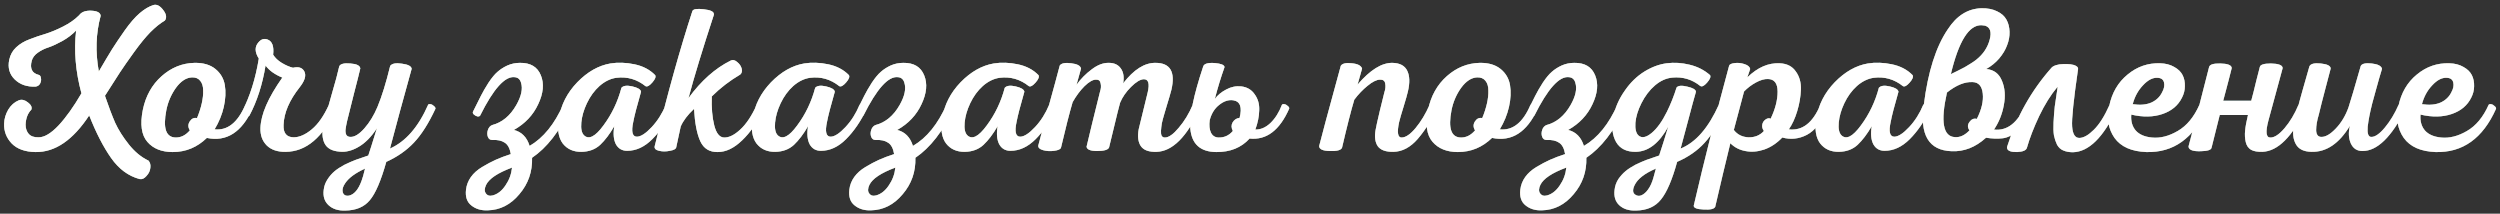 <?xml version="1.0" encoding="UTF-8"?> <svg xmlns="http://www.w3.org/2000/svg" width="550" height="47" viewBox="0 0 550 47" fill="none"><rect x="0" y="0" width="550" height="47" fill="#333333" stroke="none"/> <path d="M33.8 1.095C34.52 0.915 35.225 1.29 35.915 2.22C36.605 3.12 36.725 3.885 36.275 4.515C35.255 5.115 34.19 5.97 33.08 7.08C32 8.19 30.8 9.66 29.48 11.49C28.16 13.32 27.125 14.805 26.375 15.945C25.655 17.085 24.56 18.795 23.09 21.075C23.9 23.445 24.65 25.425 25.34 27.015C26.06 28.575 27.065 30.165 28.355 31.785C29.645 33.405 31.085 34.59 32.675 35.34C33.035 35.76 33.17 36.285 33.08 36.915C33.02 37.575 32.735 38.175 32.225 38.715C31.745 39.285 31.235 39.51 30.695 39.39C28.235 38.73 26.15 37.185 24.44 34.755C22.73 32.325 21.125 29.205 19.625 25.395C16.055 30.825 12.125 33.51 7.835 33.45C5.525 33.42 3.77 32.79 2.57 31.56C1.4 30.33 0.845 28.875 0.905 27.195C0.935 26.145 1.235 25.125 1.805 24.135C2.405 23.145 3.185 22.455 4.145 22.065C4.775 21.825 5.435 21.975 6.125 22.515C6.845 23.055 7.1 23.595 6.89 24.135C6.11 24.915 5.69 26.01 5.63 27.42C5.63 28.23 5.855 28.905 6.305 29.445C6.785 29.985 7.52 30.24 8.51 30.21C9.77 30.21 11.225 29.34 12.875 27.6C14.525 25.83 16.205 23.475 17.915 20.535C16.625 15.765 16.235 11.16 16.745 6.72C15.905 7.59 14.9 8.355 13.73 9.015C12.59 9.645 11.585 10.11 10.715 10.41C9.845 10.68 9.05 11.07 8.33 11.58C7.61 12.09 7.16 12.69 6.98 13.38C6.53 15.09 7.055 16.125 8.555 16.485C8.795 16.545 8.945 16.77 9.005 17.16C9.095 17.55 9.035 17.955 8.825 18.375C8.615 18.765 8.285 18.99 7.835 19.05C5.945 19.14 4.415 18.615 3.245 17.475C2.075 16.335 1.67 14.895 2.03 13.155C2.27 12.045 2.78 11.13 3.56 10.41C4.37 9.66 5.345 9.075 6.485 8.655C7.625 8.205 8.81 7.8 10.04 7.44C11.27 7.05 12.56 6.51 13.91 5.82C15.29 5.13 16.46 4.305 17.42 3.345C17.93 2.625 18.83 2.295 20.12 2.355C21.41 2.415 22.085 2.79 22.145 3.48C21.095 7.35 20.96 11.43 21.74 15.72C23 13.56 23.975 11.925 24.665 10.815C25.385 9.675 26.315 8.295 27.455 6.675C28.625 5.025 29.72 3.765 30.74 2.895C31.79 1.995 32.81 1.395 33.8 1.095ZM42.804 13.83C44.724 13.8 46.254 14.25 47.394 15.18C48.534 16.11 49.224 17.295 49.464 18.735C49.704 20.175 49.629 21.765 49.239 23.505C48.849 25.215 48.174 26.865 47.214 28.455C50.064 28.755 52.314 26.955 53.964 23.055C54.084 22.905 54.279 22.86 54.549 22.92C54.819 22.98 55.074 23.13 55.314 23.37C55.554 23.58 55.629 23.775 55.539 23.955C53.169 29.115 49.824 31.245 45.504 30.345C43.374 32.415 40.869 33.45 37.989 33.45C35.559 33.45 33.699 32.7 32.409 31.2C31.119 29.7 30.789 27.36 31.419 24.18C32.049 21.12 33.429 18.645 35.559 16.755C37.689 14.865 40.104 13.89 42.804 13.83ZM42.219 17.025C40.959 17.085 39.789 17.85 38.709 19.32C37.659 20.79 36.954 22.425 36.594 24.225C35.814 28.245 36.519 30.255 38.709 30.255C39.849 30.255 40.869 29.73 41.769 28.68C41.349 28.02 41.334 27.375 41.724 26.745C42.144 26.085 42.684 25.83 43.344 25.98C43.794 24.9 44.139 23.835 44.379 22.785C44.619 21.735 44.724 20.775 44.694 19.905C44.694 19.005 44.484 18.3 44.064 17.79C43.644 17.25 43.029 16.995 42.219 17.025ZM62.835 33.405C61.065 33.435 59.685 32.97 58.695 32.01C57.705 31.02 57.24 29.73 57.3 28.14C57.39 25.17 58.995 21.48 62.115 17.07C60.435 16.38 59.205 15.495 58.425 14.415C57.735 18.615 56.55 22.29 54.87 25.44C54.75 25.59 54.54 25.65 54.24 25.62C53.97 25.56 53.715 25.425 53.475 25.215C53.235 25.005 53.16 24.795 53.25 24.585C54.99 21.195 56.22 17.295 56.94 12.885C56.04 11.475 56.01 10.29 56.85 9.33C57.45 8.61 58.125 8.4 58.875 8.7C59.895 9.09 60.3 10.2 60.09 12.03C60.51 12.72 61.14 13.32 61.98 13.83C62.82 14.34 63.645 14.7 64.455 14.91C65.715 14.61 66.555 14.895 66.975 15.765C67.395 16.635 67.05 17.775 65.94 19.185C63.66 22.065 62.475 24.825 62.385 27.465C62.295 29.265 63.03 30.18 64.59 30.21C65.85 30.21 67.185 29.625 68.595 28.455C70.005 27.285 71.265 25.47 72.375 23.01C72.495 22.89 72.675 22.86 72.915 22.92C73.185 22.98 73.44 23.13 73.68 23.37C73.92 23.58 74.01 23.775 73.95 23.955C71.07 30.225 67.365 33.375 62.835 33.405ZM75.984 46.32C74.424 46.38 73.194 45.99 72.294 45.15C71.394 44.34 71.034 43.215 71.214 41.775C71.304 40.935 71.589 40.155 72.069 39.435C72.519 38.745 73.029 38.16 73.599 37.68C74.169 37.2 74.904 36.72 75.804 36.24C76.734 35.79 77.559 35.43 78.279 35.16C79.029 34.89 79.944 34.575 81.024 34.215C81.294 33.435 81.924 31.44 82.914 28.23C81.684 30.12 80.334 31.485 78.864 32.325C77.424 33.165 76.044 33.51 74.724 33.36C73.044 33.24 71.934 32.625 71.394 31.515C70.854 30.405 70.794 28.965 71.214 27.195C71.544 25.845 72.114 23.76 72.924 20.94C73.764 18.09 74.334 15.975 74.634 14.595C74.874 14.055 75.684 13.845 77.064 13.965C78.444 14.055 79.179 14.415 79.269 15.045C79.029 16.095 78.564 17.94 77.874 20.58C77.214 23.19 76.719 25.17 76.389 26.52C76.209 27.3 76.089 27.93 76.029 28.41C75.969 28.86 76.014 29.265 76.164 29.625C76.344 29.955 76.659 30.12 77.109 30.12C78.009 30.15 79.029 29.52 80.169 28.23C81.309 26.94 82.269 25.365 83.049 23.505C84.009 21.195 84.939 18.195 85.839 14.505C86.229 13.965 87.099 13.8 88.449 14.01C89.799 14.19 90.504 14.565 90.564 15.135C89.904 17.505 89.049 20.61 87.999 24.45C86.979 28.26 86.244 31.005 85.794 32.685C89.244 31.155 92.049 27.93 94.209 23.01C94.329 22.89 94.509 22.86 94.749 22.92C95.019 22.98 95.274 23.13 95.514 23.37C95.754 23.58 95.844 23.775 95.784 23.955C94.284 27.165 92.709 29.64 91.059 31.38C89.409 33.12 87.384 34.53 84.984 35.61C83.814 39.78 82.599 42.6 81.339 44.07C80.109 45.54 78.324 46.29 75.984 46.32ZM76.794 43.035C77.934 42.765 78.849 41.685 79.539 39.795C79.779 39.165 80.034 38.265 80.304 37.095C78.204 38.055 76.764 39.105 75.984 40.245C75.444 40.995 75.249 41.67 75.399 42.27C75.579 42.9 76.044 43.155 76.794 43.035ZM123.896 23.01C124.016 22.89 124.196 22.86 124.436 22.92C124.706 22.98 124.961 23.13 125.201 23.37C125.441 23.58 125.516 23.775 125.426 23.955C123.116 28.905 120.326 32.49 117.056 34.71C117.146 37.77 116.216 40.44 114.266 42.72C112.346 45.03 110.021 46.215 107.291 46.275C105.851 46.335 104.651 45.975 103.691 45.195C102.731 44.445 102.341 43.29 102.521 41.73C102.641 40.71 103.001 39.78 103.601 38.94C104.201 38.1 105.026 37.365 106.076 36.735C107.126 36.105 108.116 35.58 109.046 35.16C109.976 34.74 111.086 34.32 112.376 33.9C112.166 32.64 111.716 31.8 111.026 31.38C110.366 30.93 109.451 30.735 108.281 30.795C107.831 30.795 107.516 30.57 107.336 30.12C107.156 29.64 107.156 29.13 107.336 28.59C107.516 28.05 107.831 27.69 108.281 27.51C110.471 26.94 112.241 25.47 113.591 23.1C114.701 21.15 115.046 19.515 114.626 18.195C114.416 17.445 113.951 17.04 113.231 16.98C111.101 16.71 108.566 19.53 105.626 25.44C105.506 25.59 105.311 25.65 105.041 25.62C104.771 25.56 104.516 25.425 104.276 25.215C104.036 25.005 103.961 24.795 104.051 24.585C104.801 23.055 105.386 21.885 105.806 21.075C106.226 20.235 106.781 19.275 107.471 18.195C108.191 17.115 108.851 16.32 109.451 15.81C110.051 15.27 110.771 14.805 111.611 14.415C112.481 14.025 113.411 13.83 114.401 13.83C116.711 13.8 118.241 14.715 118.991 16.575C119.741 18.405 119.546 20.52 118.406 22.92C117.296 25.32 115.511 27.21 113.051 28.59C114.761 29.01 115.916 30.18 116.516 32.1C119.546 30.33 122.006 27.3 123.896 23.01ZM108.416 42.99C109.496 42.69 110.426 41.955 111.206 40.785C112.016 39.615 112.496 38.31 112.646 36.87C109.496 38.04 107.591 39.315 106.931 40.695C106.571 41.475 106.556 42.09 106.886 42.54C107.216 43.02 107.726 43.17 108.416 42.99ZM134.283 13.965C135.963 13.695 137.733 13.755 139.593 14.145C141.453 14.535 142.968 15.33 144.138 16.53C144.348 16.89 144.138 17.43 143.508 18.15C142.878 18.87 142.383 19.14 142.023 18.96C140.103 17.43 137.958 16.815 135.588 17.115C134.298 17.295 133.068 17.895 131.898 18.915C130.758 19.935 129.828 21.21 129.108 22.74C128.418 24.21 128.013 25.62 127.893 26.97C127.773 28.32 127.968 29.25 128.478 29.76C129.528 30.78 130.953 30.06 132.753 27.6C134.583 25.14 135.903 22.38 136.713 19.32C137.133 18.84 137.928 18.735 139.098 19.005C140.298 19.275 140.943 19.665 141.033 20.175C140.133 23.295 139.563 25.5 139.323 26.79C138.843 28.98 139.113 30.075 140.133 30.075C141.003 30.045 142.083 29.34 143.373 27.96C144.663 26.58 145.698 24.945 146.478 23.055C146.598 22.905 146.793 22.86 147.063 22.92C147.333 22.98 147.588 23.13 147.828 23.37C148.068 23.58 148.143 23.775 148.053 23.955C146.763 26.655 145.248 28.875 143.508 30.615C141.798 32.325 139.953 33.18 137.973 33.18C136.863 33.18 136.038 32.7 135.498 31.74C134.988 30.75 134.868 29.43 135.138 27.78C134.148 29.49 133.113 30.855 132.033 31.875C130.953 32.865 129.588 33.375 127.938 33.405C126.168 33.435 124.788 32.82 123.798 31.56C122.838 30.27 122.553 28.425 122.943 26.025C123.423 23.055 124.773 20.415 126.993 18.105C129.243 15.795 131.673 14.415 134.283 13.965ZM166.5 23.01C166.62 22.89 166.815 22.875 167.085 22.965C167.355 23.025 167.595 23.175 167.805 23.415C168.045 23.625 168.135 23.805 168.075 23.955C166.665 26.865 165.06 29.175 163.26 30.885C161.49 32.595 159.705 33.45 157.905 33.45C156.105 33.48 154.83 32.7 154.08 31.11C153.33 29.49 152.865 27.105 152.685 23.955C151.275 25.275 150.3 26.565 149.76 27.825C149.7 28.125 149.55 28.815 149.31 29.895C149.07 30.975 148.89 31.815 148.77 32.415C148.71 32.775 148.245 33.03 147.375 33.18C146.535 33.36 145.74 33.36 144.99 33.18C144.21 33 143.895 32.64 144.045 32.1C146.865 20.58 149.625 10.695 152.325 2.445C152.505 1.995 153.33 1.86 154.8 2.04C156.27 2.19 157.02 2.535 157.05 3.075C157.08 3.135 157.08 3.195 157.05 3.255C154.56 10.845 152.7 16.95 151.47 21.57C154.26 17.76 157.35 15.015 160.74 13.335C161.16 13.095 161.625 13.185 162.135 13.605C162.675 14.025 163.02 14.52 163.17 15.09C163.32 15.63 163.215 16.065 162.855 16.395C160.515 17.775 158.43 19.38 156.6 21.21C156.51 23.7 156.69 25.83 157.14 27.6C157.59 29.34 158.31 30.225 159.3 30.255C160.38 30.285 161.565 29.7 162.855 28.5C164.175 27.3 165.39 25.47 166.5 23.01ZM176.91 13.965C178.59 13.695 180.36 13.755 182.22 14.145C184.08 14.535 185.595 15.33 186.765 16.53C186.975 16.89 186.765 17.43 186.135 18.15C185.505 18.87 185.01 19.14 184.65 18.96C182.73 17.43 180.585 16.815 178.215 17.115C176.925 17.295 175.695 17.895 174.525 18.915C173.385 19.935 172.455 21.21 171.735 22.74C171.045 24.21 170.64 25.62 170.52 26.97C170.4 28.32 170.595 29.25 171.105 29.76C172.155 30.78 173.58 30.06 175.38 27.6C177.21 25.14 178.53 22.38 179.34 19.32C179.76 18.84 180.555 18.735 181.725 19.005C182.925 19.275 183.57 19.665 183.66 20.175C182.76 23.295 182.19 25.5 181.95 26.79C181.47 28.98 181.74 30.075 182.76 30.075C183.63 30.045 184.71 29.34 186 27.96C187.29 26.58 188.325 24.945 189.105 23.055C189.225 22.905 189.42 22.86 189.69 22.92C189.96 22.98 190.215 23.13 190.455 23.37C190.695 23.58 190.77 23.775 190.68 23.955C189.39 26.655 187.875 28.875 186.135 30.615C184.425 32.325 182.58 33.18 180.6 33.18C179.49 33.18 178.665 32.7 178.125 31.74C177.615 30.75 177.495 29.43 177.765 27.78C176.775 29.49 175.74 30.855 174.66 31.875C173.58 32.865 172.215 33.375 170.565 33.405C168.795 33.435 167.415 32.82 166.425 31.56C165.465 30.27 165.18 28.425 165.57 26.025C166.05 23.055 167.4 20.415 169.62 18.105C171.87 15.795 174.3 14.415 176.91 13.965ZM208.227 23.01C208.347 22.89 208.527 22.86 208.767 22.92C209.037 22.98 209.292 23.13 209.532 23.37C209.772 23.58 209.847 23.775 209.757 23.955C207.447 28.905 204.657 32.49 201.387 34.71C201.477 37.77 200.547 40.44 198.597 42.72C196.677 45.03 194.352 46.215 191.622 46.275C190.182 46.335 188.982 45.975 188.022 45.195C187.062 44.445 186.672 43.29 186.852 41.73C186.972 40.71 187.332 39.78 187.932 38.94C188.532 38.1 189.357 37.365 190.407 36.735C191.457 36.105 192.447 35.58 193.377 35.16C194.307 34.74 195.417 34.32 196.707 33.9C196.497 32.64 196.047 31.8 195.357 31.38C194.697 30.93 193.782 30.735 192.612 30.795C192.162 30.795 191.847 30.57 191.667 30.12C191.487 29.64 191.487 29.13 191.667 28.59C191.847 28.05 192.162 27.69 192.612 27.51C194.802 26.94 196.572 25.47 197.922 23.1C199.032 21.15 199.377 19.515 198.957 18.195C198.747 17.445 198.282 17.04 197.562 16.98C195.432 16.71 192.897 19.53 189.957 25.44C189.837 25.59 189.642 25.65 189.372 25.62C189.102 25.56 188.847 25.425 188.607 25.215C188.367 25.005 188.292 24.795 188.382 24.585C189.132 23.055 189.717 21.885 190.137 21.075C190.557 20.235 191.112 19.275 191.802 18.195C192.522 17.115 193.182 16.32 193.782 15.81C194.382 15.27 195.102 14.805 195.942 14.415C196.812 14.025 197.742 13.83 198.732 13.83C201.042 13.8 202.572 14.715 203.322 16.575C204.072 18.405 203.877 20.52 202.737 22.92C201.627 25.32 199.842 27.21 197.382 28.59C199.092 29.01 200.247 30.18 200.847 32.1C203.877 30.33 206.337 27.3 208.227 23.01ZM192.747 42.99C193.827 42.69 194.757 41.955 195.537 40.785C196.347 39.615 196.827 38.31 196.977 36.87C193.827 38.04 191.922 39.315 191.262 40.695C190.902 41.475 190.887 42.09 191.217 42.54C191.547 43.02 192.057 43.17 192.747 42.99ZM218.614 13.965C220.294 13.695 222.064 13.755 223.924 14.145C225.784 14.535 227.299 15.33 228.469 16.53C228.679 16.89 228.469 17.43 227.839 18.15C227.209 18.87 226.714 19.14 226.354 18.96C224.434 17.43 222.289 16.815 219.919 17.115C218.629 17.295 217.399 17.895 216.229 18.915C215.089 19.935 214.159 21.21 213.439 22.74C212.749 24.21 212.344 25.62 212.224 26.97C212.104 28.32 212.299 29.25 212.809 29.76C213.859 30.78 215.284 30.06 217.084 27.6C218.914 25.14 220.234 22.38 221.044 19.32C221.464 18.84 222.259 18.735 223.429 19.005C224.629 19.275 225.274 19.665 225.364 20.175C224.464 23.295 223.894 25.5 223.654 26.79C223.174 28.98 223.444 30.075 224.464 30.075C225.334 30.045 226.414 29.34 227.704 27.96C228.994 26.58 230.029 24.945 230.809 23.055C230.929 22.905 231.124 22.86 231.394 22.92C231.664 22.98 231.919 23.13 232.159 23.37C232.399 23.58 232.474 23.775 232.384 23.955C231.094 26.655 229.579 28.875 227.839 30.615C226.129 32.325 224.284 33.18 222.304 33.18C221.194 33.18 220.369 32.7 219.829 31.74C219.319 30.75 219.199 29.43 219.469 27.78C218.479 29.49 217.444 30.855 216.364 31.875C215.284 32.865 213.919 33.375 212.269 33.405C210.499 33.435 209.119 32.82 208.129 31.56C207.169 30.27 206.884 28.425 207.274 26.025C207.754 23.055 209.104 20.415 211.324 18.105C213.574 15.795 216.004 14.415 218.614 13.965ZM254.476 33.405C252.796 33.465 251.641 33.06 251.011 32.19C250.381 31.29 250.216 30.03 250.516 28.41C250.516 28.35 251.176 25.65 252.496 20.31C252.946 18.39 252.661 17.43 251.641 17.43C250.861 17.46 249.916 18.03 248.806 19.14C247.726 20.22 246.931 21.375 246.421 22.605C246.121 23.685 245.686 25.425 245.116 27.825C244.546 30.225 244.171 31.77 243.991 32.46C243.751 32.97 242.881 33.225 241.381 33.225C239.911 33.225 239.131 32.91 239.041 32.28C239.671 29.58 240.661 25.53 242.011 20.13C242.221 19.53 242.266 18.945 242.146 18.375C242.056 17.775 241.711 17.49 241.111 17.52C240.421 17.52 239.581 18 238.591 18.96C237.631 19.92 236.761 21.09 235.981 22.47C235.261 24.93 234.406 28.275 233.416 32.505C233.296 32.835 232.801 33.06 231.931 33.18C231.091 33.3 230.281 33.255 229.501 33.045C228.721 32.835 228.361 32.49 228.421 32.01C228.961 29.91 229.741 26.97 230.761 23.19C231.811 19.41 232.606 16.485 233.146 14.415C233.506 13.905 234.346 13.74 235.666 13.92C236.986 14.07 237.706 14.46 237.826 15.09L236.836 18.645C237.766 17.355 238.876 16.23 240.166 15.27C241.456 14.28 242.716 13.8 243.946 13.83C245.146 13.83 246.031 14.25 246.601 15.09C247.171 15.9 247.336 16.98 247.096 18.33C249.436 15.3 251.806 13.8 254.206 13.83C257.446 13.83 258.616 15.795 257.716 19.725C257.626 20.115 257.476 20.655 257.266 21.345C257.056 22.005 256.861 22.65 256.681 23.28C256.501 23.88 256.306 24.54 256.096 25.26C255.886 25.95 255.721 26.58 255.601 27.15C255.511 27.72 255.451 28.245 255.421 28.725C255.391 29.205 255.436 29.58 255.556 29.85C255.706 30.12 255.946 30.255 256.276 30.255C257.116 30.255 258.136 29.535 259.336 28.095C260.566 26.655 261.586 24.975 262.396 23.055C262.516 22.905 262.711 22.86 262.981 22.92C263.251 22.98 263.506 23.13 263.746 23.37C263.986 23.58 264.061 23.775 263.971 23.955C261.091 30.135 257.926 33.285 254.476 33.405ZM282.024 23.055C282.144 22.905 282.339 22.86 282.609 22.92C282.879 22.98 283.134 23.13 283.374 23.37C283.614 23.58 283.689 23.775 283.599 23.955C281.499 28.695 278.604 30.87 274.914 30.48C273.084 32.49 270.639 33.48 267.579 33.45C264.069 33.42 262.164 31.695 261.864 28.275C261.654 25.485 262.599 20.94 264.699 14.64C264.879 14.01 265.749 13.755 267.309 13.875C268.599 13.995 269.289 14.265 269.379 14.685V14.82C268.599 17.01 267.894 19.32 267.264 21.75C267.894 20.91 268.734 20.22 269.784 19.68C270.834 19.11 271.929 18.885 273.069 19.005C274.359 19.155 275.349 19.74 276.039 20.76C276.759 21.75 277.089 22.92 277.029 24.27C276.999 25.62 276.714 27.03 276.174 28.5C277.344 28.53 278.454 28.05 279.504 27.06C280.554 26.04 281.394 24.705 282.024 23.055ZM272.709 25.935C273.309 23.595 272.844 22.305 271.314 22.065C270.294 21.915 269.274 22.245 268.254 23.055C267.234 23.835 266.529 24.96 266.139 26.43C265.989 27.57 266.079 28.485 266.409 29.175C266.739 29.865 267.294 30.225 268.074 30.255C269.334 30.285 270.384 29.805 271.224 28.815C270.864 28.125 270.849 27.495 271.179 26.925C271.539 26.325 272.049 25.995 272.709 25.935ZM306.318 13.83C307.968 13.86 309.063 14.445 309.603 15.585C310.143 16.695 310.188 18.21 309.738 20.13C309.588 20.79 309.273 21.9 308.793 23.46C308.313 24.99 307.983 26.13 307.803 26.88C307.323 29.13 307.503 30.255 308.343 30.255C309.243 30.255 310.278 29.55 311.448 28.14C312.618 26.73 313.638 25.035 314.508 23.055C314.628 22.905 314.808 22.86 315.048 22.92C315.318 22.98 315.573 23.13 315.813 23.37C316.053 23.58 316.143 23.775 316.083 23.955C314.913 26.475 313.518 28.68 311.898 30.57C310.278 32.43 308.493 33.375 306.543 33.405C304.893 33.435 303.753 33.03 303.123 32.19C302.523 31.32 302.358 30.12 302.628 28.59C302.718 28.02 303.033 26.595 303.573 24.315C304.143 22.035 304.473 20.7 304.563 20.31C304.803 19.62 304.863 18.975 304.743 18.375C304.653 17.775 304.263 17.49 303.573 17.52C302.823 17.55 301.923 18 300.873 18.87C299.823 19.71 298.848 20.73 297.948 21.93C297.228 24.33 296.328 27.855 295.248 32.505C295.008 33.045 294.108 33.285 292.548 33.225C291.018 33.195 290.238 32.835 290.208 32.145C290.568 30.645 292.158 24.75 294.978 14.46C295.338 13.95 296.148 13.77 297.408 13.92C298.698 14.04 299.448 14.43 299.658 15.09C299.028 17.37 298.698 18.54 298.668 18.6C301.428 15.39 303.978 13.8 306.318 13.83ZM325.548 13.83C327.468 13.8 328.998 14.25 330.138 15.18C331.278 16.11 331.968 17.295 332.208 18.735C332.448 20.175 332.373 21.765 331.983 23.505C331.593 25.215 330.918 26.865 329.958 28.455C332.808 28.755 335.058 26.955 336.708 23.055C336.828 22.905 337.023 22.86 337.293 22.92C337.563 22.98 337.818 23.13 338.058 23.37C338.298 23.58 338.373 23.775 338.283 23.955C335.913 29.115 332.568 31.245 328.248 30.345C326.118 32.415 323.613 33.45 320.733 33.45C318.303 33.45 316.443 32.7 315.153 31.2C313.863 29.7 313.533 27.36 314.163 24.18C314.793 21.12 316.173 18.645 318.303 16.755C320.433 14.865 322.848 13.89 325.548 13.83ZM324.963 17.025C323.703 17.085 322.533 17.85 321.453 19.32C320.403 20.79 319.698 22.425 319.338 24.225C318.558 28.245 319.263 30.255 321.453 30.255C322.593 30.255 323.613 29.73 324.513 28.68C324.093 28.02 324.078 27.375 324.468 26.745C324.888 26.085 325.428 25.83 326.088 25.98C326.538 24.9 326.883 23.835 327.123 22.785C327.363 21.735 327.468 20.775 327.438 19.905C327.438 19.005 327.228 18.3 326.808 17.79C326.388 17.25 325.773 16.995 324.963 17.025ZM355.839 23.01C355.959 22.89 356.139 22.86 356.379 22.92C356.649 22.98 356.904 23.13 357.144 23.37C357.384 23.58 357.459 23.775 357.369 23.955C355.059 28.905 352.269 32.49 348.999 34.71C349.089 37.77 348.159 40.44 346.209 42.72C344.289 45.03 341.964 46.215 339.234 46.275C337.794 46.335 336.594 45.975 335.634 45.195C334.674 44.445 334.284 43.29 334.464 41.73C334.584 40.71 334.944 39.78 335.544 38.94C336.144 38.1 336.969 37.365 338.019 36.735C339.069 36.105 340.059 35.58 340.989 35.16C341.919 34.74 343.029 34.32 344.319 33.9C344.109 32.64 343.659 31.8 342.969 31.38C342.309 30.93 341.394 30.735 340.224 30.795C339.774 30.795 339.459 30.57 339.279 30.12C339.099 29.64 339.099 29.13 339.279 28.59C339.459 28.05 339.774 27.69 340.224 27.51C342.414 26.94 344.184 25.47 345.534 23.1C346.644 21.15 346.989 19.515 346.569 18.195C346.359 17.445 345.894 17.04 345.174 16.98C343.044 16.71 340.509 19.53 337.569 25.44C337.449 25.59 337.254 25.65 336.984 25.62C336.714 25.56 336.459 25.425 336.219 25.215C335.979 25.005 335.904 24.795 335.994 24.585C336.744 23.055 337.329 21.885 337.749 21.075C338.169 20.235 338.724 19.275 339.414 18.195C340.134 17.115 340.794 16.32 341.394 15.81C341.994 15.27 342.714 14.805 343.554 14.415C344.424 14.025 345.354 13.83 346.344 13.83C348.654 13.8 350.184 14.715 350.934 16.575C351.684 18.405 351.489 20.52 350.349 22.92C349.239 25.32 347.454 27.21 344.994 28.59C346.704 29.01 347.859 30.18 348.459 32.1C351.489 30.33 353.949 27.3 355.839 23.01ZM340.359 42.99C341.439 42.69 342.369 41.955 343.149 40.785C343.959 39.615 344.439 38.31 344.589 36.87C341.439 38.04 339.534 39.315 338.874 40.695C338.514 41.475 338.499 42.09 338.829 42.54C339.159 43.02 339.669 43.17 340.359 42.99ZM361.727 15.765C363.377 14.745 365.027 14.13 366.677 13.92C368.327 13.71 370.007 13.815 371.717 14.235C373.457 14.655 374.957 15.42 376.217 16.53C376.427 16.89 376.202 17.445 375.542 18.195C374.912 18.915 374.417 19.155 374.057 18.915C372.257 17.475 370.217 16.86 367.937 17.07C366.587 17.19 365.312 17.76 364.112 18.78C362.912 19.8 361.907 21.12 361.097 22.74C360.347 24.24 359.912 25.665 359.792 27.015C359.702 28.365 359.927 29.295 360.467 29.805C361.187 30.435 362.147 30.255 363.347 29.265C364.547 28.275 365.672 26.715 366.722 24.585C367.562 22.875 368.267 21.105 368.837 19.275C369.167 18.825 369.947 18.75 371.177 19.05C372.407 19.32 373.052 19.695 373.112 20.175C372.692 21.615 372.137 23.655 371.447 26.295C370.757 28.935 370.187 31.065 369.737 32.685C373.067 31.335 375.872 28.11 378.152 23.01C378.272 22.89 378.467 22.86 378.737 22.92C379.007 22.98 379.262 23.13 379.502 23.37C379.742 23.58 379.817 23.775 379.727 23.955C378.167 27.195 376.592 29.685 375.002 31.425C373.412 33.165 371.402 34.56 368.972 35.61C367.892 39.54 366.707 42.3 365.417 43.89C364.157 45.48 362.327 46.29 359.927 46.32C358.367 46.38 357.137 45.99 356.237 45.15C355.367 44.34 355.022 43.215 355.202 41.775C355.292 40.935 355.562 40.155 356.012 39.435C356.492 38.745 357.017 38.16 357.587 37.68C358.157 37.2 358.892 36.72 359.792 36.24C360.722 35.79 361.547 35.43 362.267 35.16C363.017 34.89 363.932 34.575 365.012 34.215C365.612 32.415 366.272 30.315 366.992 27.915C365.012 31.515 362.642 33.345 359.882 33.405C357.872 33.435 356.432 32.73 355.562 31.29C354.722 29.82 354.497 28.02 354.887 25.89C355.277 23.76 356.162 21.735 357.542 19.815C358.712 18.135 360.107 16.785 361.727 15.765ZM364.292 37.095C361.832 38.145 360.272 39.36 359.612 40.74C359.102 41.82 359.192 42.54 359.882 42.9C360.572 43.29 361.337 43.05 362.177 42.18C362.747 41.55 363.197 40.755 363.527 39.795C363.647 39.465 363.797 38.955 363.977 38.265C364.157 37.605 364.262 37.215 364.292 37.095ZM391.521 13.92C393.111 13.98 394.296 14.58 395.076 15.72C395.886 16.83 396.261 18.165 396.201 19.725C396.141 21.285 395.871 22.86 395.391 24.45C394.911 26.04 394.296 27.375 393.546 28.455C396.516 28.815 398.826 27.015 400.476 23.055C400.596 22.905 400.791 22.86 401.061 22.92C401.331 22.98 401.586 23.13 401.826 23.37C402.066 23.58 402.141 23.775 402.051 23.955C400.791 26.835 399.276 28.74 397.506 29.67C395.766 30.57 393.966 30.765 392.106 30.255C390.906 31.515 389.571 32.4 388.101 32.91C386.661 33.39 385.281 33.495 383.961 33.225C382.671 32.985 381.576 32.415 380.676 31.515C380.376 32.835 379.836 35.07 379.056 38.22C378.306 41.4 377.736 43.83 377.346 45.51C377.106 45.99 376.251 46.185 374.781 46.095C373.311 46.035 372.591 45.75 372.621 45.24C374.961 35.19 377.556 24.93 380.406 14.46C380.496 14.16 380.901 13.965 381.621 13.875C382.341 13.785 383.061 13.86 383.781 14.1C384.531 14.34 384.951 14.7 385.041 15.18C384.981 15.42 384.771 16.035 384.411 17.025C386.661 14.835 389.031 13.8 391.521 13.92ZM388.956 17.385C388.176 17.355 387.291 17.61 386.301 18.15C385.311 18.69 384.441 19.35 383.691 20.13C383.391 21.18 383.001 22.65 382.521 24.54C382.041 26.4 381.681 27.75 381.441 28.59C382.221 29.61 383.301 30.15 384.681 30.21C386.061 30.24 387.186 29.775 388.056 28.815C387.726 28.365 387.606 27.9 387.696 27.42C387.786 26.94 388.026 26.565 388.416 26.295C388.836 25.995 389.211 25.935 389.541 26.115C390.561 23.985 391.071 22.005 391.071 20.175C391.071 18.345 390.366 17.415 388.956 17.385ZM410.919 13.965C412.599 13.695 414.369 13.755 416.229 14.145C418.089 14.535 419.604 15.33 420.774 16.53C420.984 16.89 420.774 17.43 420.144 18.15C419.514 18.87 419.019 19.14 418.659 18.96C416.739 17.43 414.594 16.815 412.224 17.115C410.934 17.295 409.704 17.895 408.534 18.915C407.394 19.935 406.464 21.21 405.744 22.74C405.054 24.21 404.649 25.62 404.529 26.97C404.409 28.32 404.604 29.25 405.114 29.76C406.164 30.78 407.589 30.06 409.389 27.6C411.219 25.14 412.539 22.38 413.349 19.32C413.769 18.84 414.564 18.735 415.734 19.005C416.934 19.275 417.579 19.665 417.669 20.175C416.769 23.295 416.199 25.5 415.959 26.79C415.479 28.98 415.749 30.075 416.769 30.075C417.639 30.045 418.719 29.34 420.009 27.96C421.299 26.58 422.334 24.945 423.114 23.055C423.234 22.905 423.429 22.86 423.699 22.92C423.969 22.98 424.224 23.13 424.464 23.37C424.704 23.58 424.779 23.775 424.689 23.955C423.399 26.655 421.884 28.875 420.144 30.615C418.434 32.325 416.589 33.18 414.609 33.18C413.499 33.18 412.674 32.7 412.134 31.74C411.624 30.75 411.504 29.43 411.774 27.78C410.784 29.49 409.749 30.855 408.669 31.875C407.589 32.865 406.224 33.375 404.574 33.405C402.804 33.435 401.424 32.82 400.434 31.56C399.474 30.27 399.189 28.425 399.579 26.025C400.059 23.055 401.409 20.415 403.629 18.105C405.879 15.795 408.309 14.415 410.919 13.965ZM429.366 33.27C424.326 33.09 422.286 29.67 423.246 23.01C424.146 15.81 425.901 10.29 428.511 6.45C430.461 3.45 432.921 1.905 435.891 1.815C437.241 1.785 438.396 2.01 439.356 2.49C440.316 2.94 441.006 3.555 441.426 4.335C441.846 5.085 442.071 5.97 442.101 6.99C442.131 7.98 441.951 8.97 441.561 9.96C441.201 10.95 440.616 11.925 439.806 12.885C438.996 13.815 438.051 14.58 436.971 15.18C438.651 15.33 439.806 16.2 440.436 17.79C441.096 19.35 441.231 21.135 440.841 23.145C440.481 25.125 439.761 26.91 438.681 28.5C441.591 28.83 443.901 27.015 445.611 23.055C445.731 22.935 445.926 22.905 446.196 22.965C446.466 23.025 446.721 23.175 446.961 23.415C447.201 23.625 447.276 23.82 447.186 24C446.196 26.07 445.116 27.63 443.946 28.68C442.806 29.73 441.666 30.315 440.526 30.435C439.416 30.555 438.216 30.51 436.926 30.3C434.616 32.4 432.096 33.39 429.366 33.27ZM429.186 16.305C429.306 16.245 429.771 16.02 430.581 15.63C431.391 15.21 431.946 14.925 432.246 14.775C432.576 14.595 432.996 14.34 433.506 14.01C434.046 13.68 434.481 13.38 434.811 13.11C436.311 11.91 437.286 10.44 437.736 8.7C438.186 7.02 437.841 6 436.701 5.64L435.936 5.55C433.176 5.46 430.926 9.045 429.186 16.305ZM430.086 30.165C431.196 30.255 432.261 29.76 433.281 28.68C432.831 28.05 432.831 27.435 433.281 26.835C433.731 26.205 434.271 25.98 434.901 26.16C435.951 24.09 436.386 22.23 436.206 20.58C436.026 18.93 435.276 18.09 433.956 18.06C432.246 17.97 430.371 18.735 428.331 20.355C426.891 26.775 427.476 30.045 430.086 30.165ZM456.052 33.495C455.212 33.495 454.492 33.36 453.892 33.09C453.322 32.85 452.872 32.43 452.542 31.83C452.242 31.2 452.017 30.525 451.867 29.805C451.747 29.055 451.717 28.095 451.777 26.925C451.837 25.725 451.927 24.555 452.047 23.415C452.197 22.275 452.407 20.865 452.677 19.185H452.587C451.177 20.865 449.857 22.98 448.627 25.53C447.427 28.08 446.527 30.405 445.927 32.505C445.777 33.075 445.057 33.39 443.767 33.45C442.447 33.48 441.712 33.21 441.562 32.64C441.532 32.52 441.532 32.4 441.562 32.28C443.632 25.71 446.887 19.92 451.327 14.91C451.537 14.67 451.882 14.475 452.362 14.325C452.842 14.175 453.352 14.1 453.892 14.1C454.462 14.07 455.002 14.085 455.512 14.145C456.022 14.205 456.427 14.325 456.727 14.505C457.057 14.685 457.207 14.91 457.177 15.18C456.187 21.99 455.752 26.205 455.872 27.825C455.992 29.535 456.532 30.375 457.492 30.345C458.422 30.315 459.472 29.715 460.642 28.545C461.842 27.375 462.997 25.545 464.107 23.055C464.227 22.905 464.422 22.86 464.692 22.92C464.962 22.98 465.217 23.13 465.457 23.37C465.697 23.58 465.772 23.79 465.682 24C462.742 30.24 459.532 33.405 456.052 33.495ZM475.228 13.92C476.428 13.95 477.463 14.22 478.333 14.73C479.203 15.21 479.818 15.81 480.178 16.53C480.538 17.25 480.703 18.06 480.673 18.96C480.673 19.83 480.463 20.67 480.043 21.48C479.203 23.19 477.778 24.39 475.768 25.08C473.758 25.77 471.463 25.815 468.883 25.215C468.763 26.655 469.093 27.825 469.873 28.725C470.653 29.595 471.838 30.105 473.428 30.255C475.258 30.435 477.148 29.955 479.098 28.815C481.078 27.675 482.668 25.755 483.868 23.055C483.988 22.905 484.183 22.86 484.453 22.92C484.723 22.98 484.978 23.13 485.218 23.37C485.458 23.58 485.548 23.775 485.488 23.955C482.578 30.465 478.138 33.63 472.168 33.45C468.928 33.33 466.603 32.295 465.193 30.345C463.813 28.365 463.423 26.025 464.023 23.325C464.623 20.415 465.973 18.105 468.073 16.395C470.173 14.655 472.558 13.83 475.228 13.92ZM474.643 17.115C473.593 17.055 472.528 17.61 471.448 18.78C470.368 19.92 469.618 21.3 469.198 22.92C470.818 23.16 472.183 23.04 473.293 22.56C474.403 22.05 475.198 21.285 475.678 20.265C476.098 19.515 476.233 18.81 476.083 18.15C475.933 17.49 475.453 17.145 474.643 17.115ZM497.747 33.405C496.667 33.435 495.827 33.285 495.227 32.955C494.627 32.595 494.237 32.025 494.057 31.245C493.877 30.465 493.832 29.625 493.922 28.725C494.012 27.795 494.222 26.655 494.552 25.305H488.342C487.292 29.475 486.692 31.875 486.542 32.505C486.452 32.985 485.672 33.24 484.202 33.27C482.582 33.33 481.682 33.045 481.502 32.415C481.472 32.325 481.472 32.22 481.502 32.1C482.522 28.32 484.022 22.53 486.002 14.73C486.152 14.19 486.977 13.935 488.477 13.965C489.977 13.995 490.802 14.28 490.952 14.82C490.982 14.91 490.982 15 490.952 15.09C490.742 15.9 490.532 16.725 490.322 17.565C490.112 18.375 489.887 19.23 489.647 20.13C489.407 21.03 489.227 21.705 489.107 22.155H495.272C495.572 21.075 495.947 19.59 496.397 17.7C496.877 15.78 497.132 14.79 497.162 14.73C497.282 14.22 498.092 13.965 499.592 13.965C501.152 13.995 502.007 14.28 502.157 14.82C502.187 14.91 502.187 15 502.157 15.09C500.327 21.87 499.292 25.68 499.052 26.52C498.392 29.01 498.527 30.255 499.457 30.255C500.357 30.285 501.407 29.595 502.607 28.185C503.807 26.775 504.827 25.065 505.667 23.055C505.787 22.905 505.982 22.86 506.252 22.92C506.522 22.98 506.777 23.13 507.017 23.37C507.257 23.58 507.332 23.775 507.242 23.955C504.302 30.105 501.137 33.255 497.747 33.405ZM519.364 14.505C519.634 13.995 520.444 13.815 521.794 13.965C523.144 14.115 523.894 14.505 524.044 15.135C523.954 15.495 523.744 16.2 523.414 17.25C523.114 18.3 522.859 19.215 522.649 19.995C522.439 20.745 522.184 21.675 521.884 22.785C521.614 23.865 521.404 24.795 521.254 25.575C521.104 26.355 520.984 27.12 520.894 27.87C520.834 28.59 520.864 29.145 520.984 29.535C521.134 29.925 521.359 30.12 521.659 30.12C522.499 30.15 523.504 29.46 524.674 28.05C525.844 26.64 526.849 24.975 527.689 23.055C527.809 22.905 528.004 22.86 528.274 22.92C528.544 22.98 528.799 23.13 529.039 23.37C529.279 23.58 529.354 23.775 529.264 23.955C526.144 30.165 522.964 33.255 519.724 33.225C518.524 33.225 517.669 32.655 517.159 31.515C516.679 30.375 516.619 29.1 516.979 27.69C514.609 31.59 511.789 33.495 508.519 33.405C506.839 33.375 505.699 32.82 505.099 31.74C504.469 30.63 504.319 29.22 504.649 27.51C504.979 25.74 505.609 23.22 506.539 19.95C507.469 16.68 507.979 14.895 508.069 14.595C508.339 14.025 509.179 13.815 510.589 13.965C512.029 14.115 512.749 14.49 512.749 15.09C512.659 15.42 512.284 16.845 511.624 19.365C510.964 21.855 510.469 23.805 510.139 25.215C509.749 26.505 509.554 27.645 509.554 28.635C509.584 29.625 509.974 30.12 510.724 30.12C511.654 30.12 512.704 29.505 513.874 28.275C515.074 27.015 516.004 25.47 516.664 23.64C517.144 22.17 518.044 19.125 519.364 14.505ZM538.861 13.92C540.061 13.95 541.096 14.22 541.966 14.73C542.836 15.21 543.451 15.81 543.811 16.53C544.171 17.25 544.336 18.06 544.306 18.96C544.306 19.83 544.096 20.67 543.676 21.48C542.836 23.19 541.411 24.39 539.401 25.08C537.391 25.77 535.096 25.815 532.516 25.215C532.396 26.655 532.726 27.825 533.506 28.725C534.286 29.595 535.471 30.105 537.061 30.255C538.891 30.435 540.781 29.955 542.731 28.815C544.711 27.675 546.301 25.755 547.501 23.055C547.621 22.905 547.816 22.86 548.086 22.92C548.356 22.98 548.611 23.13 548.851 23.37C549.091 23.58 549.181 23.775 549.121 23.955C546.211 30.465 541.771 33.63 535.801 33.45C532.561 33.33 530.236 32.295 528.826 30.345C527.446 28.365 527.056 26.025 527.656 23.325C528.256 20.415 529.606 18.105 531.706 16.395C533.806 14.655 536.191 13.83 538.861 13.92ZM538.276 17.115C537.226 17.055 536.161 17.61 535.081 18.78C534.001 19.92 533.251 21.3 532.831 22.92C534.451 23.16 535.816 23.04 536.926 22.56C538.036 22.05 538.831 21.285 539.311 20.265C539.731 19.515 539.866 18.81 539.716 18.15C539.566 17.49 539.086 17.145 538.276 17.115Z" fill="#049FF7"></path> <path d="M33.8 1.095C34.52 0.915 35.225 1.29 35.915 2.22C36.605 3.12 36.725 3.885 36.275 4.515C35.255 5.115 34.19 5.97 33.08 7.08C32 8.19 30.8 9.66 29.48 11.49C28.16 13.32 27.125 14.805 26.375 15.945C25.655 17.085 24.56 18.795 23.09 21.075C23.9 23.445 24.65 25.425 25.34 27.015C26.06 28.575 27.065 30.165 28.355 31.785C29.645 33.405 31.085 34.59 32.675 35.34C33.035 35.76 33.17 36.285 33.08 36.915C33.02 37.575 32.735 38.175 32.225 38.715C31.745 39.285 31.235 39.51 30.695 39.39C28.235 38.73 26.15 37.185 24.44 34.755C22.73 32.325 21.125 29.205 19.625 25.395C16.055 30.825 12.125 33.51 7.835 33.45C5.525 33.42 3.77 32.79 2.57 31.56C1.4 30.33 0.845 28.875 0.905 27.195C0.935 26.145 1.235 25.125 1.805 24.135C2.405 23.145 3.185 22.455 4.145 22.065C4.775 21.825 5.435 21.975 6.125 22.515C6.845 23.055 7.1 23.595 6.89 24.135C6.11 24.915 5.69 26.01 5.63 27.42C5.63 28.23 5.855 28.905 6.305 29.445C6.785 29.985 7.52 30.24 8.51 30.21C9.77 30.21 11.225 29.34 12.875 27.6C14.525 25.83 16.205 23.475 17.915 20.535C16.625 15.765 16.235 11.16 16.745 6.72C15.905 7.59 14.9 8.355 13.73 9.015C12.59 9.645 11.585 10.11 10.715 10.41C9.845 10.68 9.05 11.07 8.33 11.58C7.61 12.09 7.16 12.69 6.98 13.38C6.53 15.09 7.055 16.125 8.555 16.485C8.795 16.545 8.945 16.77 9.005 17.16C9.095 17.55 9.035 17.955 8.825 18.375C8.615 18.765 8.285 18.99 7.835 19.05C5.945 19.14 4.415 18.615 3.245 17.475C2.075 16.335 1.67 14.895 2.03 13.155C2.27 12.045 2.78 11.13 3.56 10.41C4.37 9.66 5.345 9.075 6.485 8.655C7.625 8.205 8.81 7.8 10.04 7.44C11.27 7.05 12.56 6.51 13.91 5.82C15.29 5.13 16.46 4.305 17.42 3.345C17.93 2.625 18.83 2.295 20.12 2.355C21.41 2.415 22.085 2.79 22.145 3.48C21.095 7.35 20.96 11.43 21.74 15.72C23 13.56 23.975 11.925 24.665 10.815C25.385 9.675 26.315 8.295 27.455 6.675C28.625 5.025 29.72 3.765 30.74 2.895C31.79 1.995 32.81 1.395 33.8 1.095ZM42.804 13.83C44.724 13.8 46.254 14.25 47.394 15.18C48.534 16.11 49.224 17.295 49.464 18.735C49.704 20.175 49.629 21.765 49.239 23.505C48.849 25.215 48.174 26.865 47.214 28.455C50.064 28.755 52.314 26.955 53.964 23.055C54.084 22.905 54.279 22.86 54.549 22.92C54.819 22.98 55.074 23.13 55.314 23.37C55.554 23.58 55.629 23.775 55.539 23.955C53.169 29.115 49.824 31.245 45.504 30.345C43.374 32.415 40.869 33.45 37.989 33.45C35.559 33.45 33.699 32.7 32.409 31.2C31.119 29.7 30.789 27.36 31.419 24.18C32.049 21.12 33.429 18.645 35.559 16.755C37.689 14.865 40.104 13.89 42.804 13.83ZM42.219 17.025C40.959 17.085 39.789 17.85 38.709 19.32C37.659 20.79 36.954 22.425 36.594 24.225C35.814 28.245 36.519 30.255 38.709 30.255C39.849 30.255 40.869 29.73 41.769 28.68C41.349 28.02 41.334 27.375 41.724 26.745C42.144 26.085 42.684 25.83 43.344 25.98C43.794 24.9 44.139 23.835 44.379 22.785C44.619 21.735 44.724 20.775 44.694 19.905C44.694 19.005 44.484 18.3 44.064 17.79C43.644 17.25 43.029 16.995 42.219 17.025ZM62.835 33.405C61.065 33.435 59.685 32.97 58.695 32.01C57.705 31.02 57.24 29.73 57.3 28.14C57.39 25.17 58.995 21.48 62.115 17.07C60.435 16.38 59.205 15.495 58.425 14.415C57.735 18.615 56.55 22.29 54.87 25.44C54.75 25.59 54.54 25.65 54.24 25.62C53.97 25.56 53.715 25.425 53.475 25.215C53.235 25.005 53.16 24.795 53.25 24.585C54.99 21.195 56.22 17.295 56.94 12.885C56.04 11.475 56.01 10.29 56.85 9.33C57.45 8.61 58.125 8.4 58.875 8.7C59.895 9.09 60.3 10.2 60.09 12.03C60.51 12.72 61.14 13.32 61.98 13.83C62.82 14.34 63.645 14.7 64.455 14.91C65.715 14.61 66.555 14.895 66.975 15.765C67.395 16.635 67.05 17.775 65.94 19.185C63.66 22.065 62.475 24.825 62.385 27.465C62.295 29.265 63.03 30.18 64.59 30.21C65.85 30.21 67.185 29.625 68.595 28.455C70.005 27.285 71.265 25.47 72.375 23.01C72.495 22.89 72.675 22.86 72.915 22.92C73.185 22.98 73.44 23.13 73.68 23.37C73.92 23.58 74.01 23.775 73.95 23.955C71.07 30.225 67.365 33.375 62.835 33.405ZM75.984 46.32C74.424 46.38 73.194 45.99 72.294 45.15C71.394 44.34 71.034 43.215 71.214 41.775C71.304 40.935 71.589 40.155 72.069 39.435C72.519 38.745 73.029 38.16 73.599 37.68C74.169 37.2 74.904 36.72 75.804 36.24C76.734 35.79 77.559 35.43 78.279 35.16C79.029 34.89 79.944 34.575 81.024 34.215C81.294 33.435 81.924 31.44 82.914 28.23C81.684 30.12 80.334 31.485 78.864 32.325C77.424 33.165 76.044 33.51 74.724 33.36C73.044 33.24 71.934 32.625 71.394 31.515C70.854 30.405 70.794 28.965 71.214 27.195C71.544 25.845 72.114 23.76 72.924 20.94C73.764 18.09 74.334 15.975 74.634 14.595C74.874 14.055 75.684 13.845 77.064 13.965C78.444 14.055 79.179 14.415 79.269 15.045C79.029 16.095 78.564 17.94 77.874 20.58C77.214 23.19 76.719 25.17 76.389 26.52C76.209 27.3 76.089 27.93 76.029 28.41C75.969 28.86 76.014 29.265 76.164 29.625C76.344 29.955 76.659 30.12 77.109 30.12C78.009 30.15 79.029 29.52 80.169 28.23C81.309 26.94 82.269 25.365 83.049 23.505C84.009 21.195 84.939 18.195 85.839 14.505C86.229 13.965 87.099 13.8 88.449 14.01C89.799 14.19 90.504 14.565 90.564 15.135C89.904 17.505 89.049 20.61 87.999 24.45C86.979 28.26 86.244 31.005 85.794 32.685C89.244 31.155 92.049 27.93 94.209 23.01C94.329 22.89 94.509 22.86 94.749 22.92C95.019 22.98 95.274 23.13 95.514 23.37C95.754 23.58 95.844 23.775 95.784 23.955C94.284 27.165 92.709 29.64 91.059 31.38C89.409 33.12 87.384 34.53 84.984 35.61C83.814 39.78 82.599 42.6 81.339 44.07C80.109 45.54 78.324 46.29 75.984 46.32ZM76.794 43.035C77.934 42.765 78.849 41.685 79.539 39.795C79.779 39.165 80.034 38.265 80.304 37.095C78.204 38.055 76.764 39.105 75.984 40.245C75.444 40.995 75.249 41.67 75.399 42.27C75.579 42.9 76.044 43.155 76.794 43.035ZM123.896 23.01C124.016 22.89 124.196 22.86 124.436 22.92C124.706 22.98 124.961 23.13 125.201 23.37C125.441 23.58 125.516 23.775 125.426 23.955C123.116 28.905 120.326 32.49 117.056 34.71C117.146 37.77 116.216 40.44 114.266 42.72C112.346 45.03 110.021 46.215 107.291 46.275C105.851 46.335 104.651 45.975 103.691 45.195C102.731 44.445 102.341 43.29 102.521 41.73C102.641 40.71 103.001 39.78 103.601 38.94C104.201 38.1 105.026 37.365 106.076 36.735C107.126 36.105 108.116 35.58 109.046 35.16C109.976 34.74 111.086 34.32 112.376 33.9C112.166 32.64 111.716 31.8 111.026 31.38C110.366 30.93 109.451 30.735 108.281 30.795C107.831 30.795 107.516 30.57 107.336 30.12C107.156 29.64 107.156 29.13 107.336 28.59C107.516 28.05 107.831 27.69 108.281 27.51C110.471 26.94 112.241 25.47 113.591 23.1C114.701 21.15 115.046 19.515 114.626 18.195C114.416 17.445 113.951 17.04 113.231 16.98C111.101 16.71 108.566 19.53 105.626 25.44C105.506 25.59 105.311 25.65 105.041 25.62C104.771 25.56 104.516 25.425 104.276 25.215C104.036 25.005 103.961 24.795 104.051 24.585C104.801 23.055 105.386 21.885 105.806 21.075C106.226 20.235 106.781 19.275 107.471 18.195C108.191 17.115 108.851 16.32 109.451 15.81C110.051 15.27 110.771 14.805 111.611 14.415C112.481 14.025 113.411 13.83 114.401 13.83C116.711 13.8 118.241 14.715 118.991 16.575C119.741 18.405 119.546 20.52 118.406 22.92C117.296 25.32 115.511 27.21 113.051 28.59C114.761 29.01 115.916 30.18 116.516 32.1C119.546 30.33 122.006 27.3 123.896 23.01ZM108.416 42.99C109.496 42.69 110.426 41.955 111.206 40.785C112.016 39.615 112.496 38.31 112.646 36.87C109.496 38.04 107.591 39.315 106.931 40.695C106.571 41.475 106.556 42.09 106.886 42.54C107.216 43.02 107.726 43.17 108.416 42.99ZM134.283 13.965C135.963 13.695 137.733 13.755 139.593 14.145C141.453 14.535 142.968 15.33 144.138 16.53C144.348 16.89 144.138 17.43 143.508 18.15C142.878 18.87 142.383 19.14 142.023 18.96C140.103 17.43 137.958 16.815 135.588 17.115C134.298 17.295 133.068 17.895 131.898 18.915C130.758 19.935 129.828 21.21 129.108 22.74C128.418 24.21 128.013 25.62 127.893 26.97C127.773 28.32 127.968 29.25 128.478 29.76C129.528 30.78 130.953 30.06 132.753 27.6C134.583 25.14 135.903 22.38 136.713 19.32C137.133 18.84 137.928 18.735 139.098 19.005C140.298 19.275 140.943 19.665 141.033 20.175C140.133 23.295 139.563 25.5 139.323 26.79C138.843 28.98 139.113 30.075 140.133 30.075C141.003 30.045 142.083 29.34 143.373 27.96C144.663 26.58 145.698 24.945 146.478 23.055C146.598 22.905 146.793 22.86 147.063 22.92C147.333 22.98 147.588 23.13 147.828 23.37C148.068 23.58 148.143 23.775 148.053 23.955C146.763 26.655 145.248 28.875 143.508 30.615C141.798 32.325 139.953 33.18 137.973 33.18C136.863 33.18 136.038 32.7 135.498 31.74C134.988 30.75 134.868 29.43 135.138 27.78C134.148 29.49 133.113 30.855 132.033 31.875C130.953 32.865 129.588 33.375 127.938 33.405C126.168 33.435 124.788 32.82 123.798 31.56C122.838 30.27 122.553 28.425 122.943 26.025C123.423 23.055 124.773 20.415 126.993 18.105C129.243 15.795 131.673 14.415 134.283 13.965ZM166.5 23.01C166.62 22.89 166.815 22.875 167.085 22.965C167.355 23.025 167.595 23.175 167.805 23.415C168.045 23.625 168.135 23.805 168.075 23.955C166.665 26.865 165.06 29.175 163.26 30.885C161.49 32.595 159.705 33.45 157.905 33.45C156.105 33.48 154.83 32.7 154.08 31.11C153.33 29.49 152.865 27.105 152.685 23.955C151.275 25.275 150.3 26.565 149.76 27.825C149.7 28.125 149.55 28.815 149.31 29.895C149.07 30.975 148.89 31.815 148.77 32.415C148.71 32.775 148.245 33.03 147.375 33.18C146.535 33.36 145.74 33.36 144.99 33.18C144.21 33 143.895 32.64 144.045 32.1C146.865 20.58 149.625 10.695 152.325 2.445C152.505 1.995 153.33 1.86 154.8 2.04C156.27 2.19 157.02 2.535 157.05 3.075C157.08 3.135 157.08 3.195 157.05 3.255C154.56 10.845 152.7 16.95 151.47 21.57C154.26 17.76 157.35 15.015 160.74 13.335C161.16 13.095 161.625 13.185 162.135 13.605C162.675 14.025 163.02 14.52 163.17 15.09C163.32 15.63 163.215 16.065 162.855 16.395C160.515 17.775 158.43 19.38 156.6 21.21C156.51 23.7 156.69 25.83 157.14 27.6C157.59 29.34 158.31 30.225 159.3 30.255C160.38 30.285 161.565 29.7 162.855 28.5C164.175 27.3 165.39 25.47 166.5 23.01ZM176.91 13.965C178.59 13.695 180.36 13.755 182.22 14.145C184.08 14.535 185.595 15.33 186.765 16.53C186.975 16.89 186.765 17.43 186.135 18.15C185.505 18.87 185.01 19.14 184.65 18.96C182.73 17.43 180.585 16.815 178.215 17.115C176.925 17.295 175.695 17.895 174.525 18.915C173.385 19.935 172.455 21.21 171.735 22.74C171.045 24.21 170.64 25.62 170.52 26.97C170.4 28.32 170.595 29.25 171.105 29.76C172.155 30.78 173.58 30.06 175.38 27.6C177.21 25.14 178.53 22.38 179.34 19.32C179.76 18.84 180.555 18.735 181.725 19.005C182.925 19.275 183.57 19.665 183.66 20.175C182.76 23.295 182.19 25.5 181.95 26.79C181.47 28.98 181.74 30.075 182.76 30.075C183.63 30.045 184.71 29.34 186 27.96C187.29 26.58 188.325 24.945 189.105 23.055C189.225 22.905 189.42 22.86 189.69 22.92C189.96 22.98 190.215 23.13 190.455 23.37C190.695 23.58 190.77 23.775 190.68 23.955C189.39 26.655 187.875 28.875 186.135 30.615C184.425 32.325 182.58 33.18 180.6 33.18C179.49 33.18 178.665 32.7 178.125 31.74C177.615 30.75 177.495 29.43 177.765 27.78C176.775 29.49 175.74 30.855 174.66 31.875C173.58 32.865 172.215 33.375 170.565 33.405C168.795 33.435 167.415 32.82 166.425 31.56C165.465 30.27 165.18 28.425 165.57 26.025C166.05 23.055 167.4 20.415 169.62 18.105C171.87 15.795 174.3 14.415 176.91 13.965ZM208.227 23.01C208.347 22.89 208.527 22.86 208.767 22.92C209.037 22.98 209.292 23.13 209.532 23.37C209.772 23.58 209.847 23.775 209.757 23.955C207.447 28.905 204.657 32.49 201.387 34.71C201.477 37.77 200.547 40.44 198.597 42.72C196.677 45.03 194.352 46.215 191.622 46.275C190.182 46.335 188.982 45.975 188.022 45.195C187.062 44.445 186.672 43.29 186.852 41.73C186.972 40.71 187.332 39.78 187.932 38.94C188.532 38.1 189.357 37.365 190.407 36.735C191.457 36.105 192.447 35.58 193.377 35.16C194.307 34.74 195.417 34.32 196.707 33.9C196.497 32.64 196.047 31.8 195.357 31.38C194.697 30.93 193.782 30.735 192.612 30.795C192.162 30.795 191.847 30.57 191.667 30.12C191.487 29.64 191.487 29.13 191.667 28.59C191.847 28.05 192.162 27.69 192.612 27.51C194.802 26.94 196.572 25.47 197.922 23.1C199.032 21.15 199.377 19.515 198.957 18.195C198.747 17.445 198.282 17.04 197.562 16.98C195.432 16.71 192.897 19.53 189.957 25.44C189.837 25.59 189.642 25.65 189.372 25.62C189.102 25.56 188.847 25.425 188.607 25.215C188.367 25.005 188.292 24.795 188.382 24.585C189.132 23.055 189.717 21.885 190.137 21.075C190.557 20.235 191.112 19.275 191.802 18.195C192.522 17.115 193.182 16.32 193.782 15.81C194.382 15.27 195.102 14.805 195.942 14.415C196.812 14.025 197.742 13.83 198.732 13.83C201.042 13.8 202.572 14.715 203.322 16.575C204.072 18.405 203.877 20.52 202.737 22.92C201.627 25.32 199.842 27.21 197.382 28.59C199.092 29.01 200.247 30.18 200.847 32.1C203.877 30.33 206.337 27.3 208.227 23.01ZM192.747 42.99C193.827 42.69 194.757 41.955 195.537 40.785C196.347 39.615 196.827 38.31 196.977 36.87C193.827 38.04 191.922 39.315 191.262 40.695C190.902 41.475 190.887 42.09 191.217 42.54C191.547 43.02 192.057 43.17 192.747 42.99ZM218.614 13.965C220.294 13.695 222.064 13.755 223.924 14.145C225.784 14.535 227.299 15.33 228.469 16.53C228.679 16.89 228.469 17.43 227.839 18.15C227.209 18.87 226.714 19.14 226.354 18.96C224.434 17.43 222.289 16.815 219.919 17.115C218.629 17.295 217.399 17.895 216.229 18.915C215.089 19.935 214.159 21.21 213.439 22.74C212.749 24.21 212.344 25.62 212.224 26.97C212.104 28.32 212.299 29.25 212.809 29.76C213.859 30.78 215.284 30.06 217.084 27.6C218.914 25.14 220.234 22.38 221.044 19.32C221.464 18.84 222.259 18.735 223.429 19.005C224.629 19.275 225.274 19.665 225.364 20.175C224.464 23.295 223.894 25.5 223.654 26.79C223.174 28.98 223.444 30.075 224.464 30.075C225.334 30.045 226.414 29.34 227.704 27.96C228.994 26.58 230.029 24.945 230.809 23.055C230.929 22.905 231.124 22.86 231.394 22.92C231.664 22.98 231.919 23.13 232.159 23.37C232.399 23.58 232.474 23.775 232.384 23.955C231.094 26.655 229.579 28.875 227.839 30.615C226.129 32.325 224.284 33.18 222.304 33.18C221.194 33.18 220.369 32.7 219.829 31.74C219.319 30.75 219.199 29.43 219.469 27.78C218.479 29.49 217.444 30.855 216.364 31.875C215.284 32.865 213.919 33.375 212.269 33.405C210.499 33.435 209.119 32.82 208.129 31.56C207.169 30.27 206.884 28.425 207.274 26.025C207.754 23.055 209.104 20.415 211.324 18.105C213.574 15.795 216.004 14.415 218.614 13.965ZM254.476 33.405C252.796 33.465 251.641 33.06 251.011 32.19C250.381 31.29 250.216 30.03 250.516 28.41C250.516 28.35 251.176 25.65 252.496 20.31C252.946 18.39 252.661 17.43 251.641 17.43C250.861 17.46 249.916 18.03 248.806 19.14C247.726 20.22 246.931 21.375 246.421 22.605C246.121 23.685 245.686 25.425 245.116 27.825C244.546 30.225 244.171 31.77 243.991 32.46C243.751 32.97 242.881 33.225 241.381 33.225C239.911 33.225 239.131 32.91 239.041 32.28C239.671 29.58 240.661 25.53 242.011 20.13C242.221 19.53 242.266 18.945 242.146 18.375C242.056 17.775 241.711 17.49 241.111 17.52C240.421 17.52 239.581 18 238.591 18.96C237.631 19.92 236.761 21.09 235.981 22.47C235.261 24.93 234.406 28.275 233.416 32.505C233.296 32.835 232.801 33.06 231.931 33.18C231.091 33.3 230.281 33.255 229.501 33.045C228.721 32.835 228.361 32.49 228.421 32.01C228.961 29.91 229.741 26.97 230.761 23.19C231.811 19.41 232.606 16.485 233.146 14.415C233.506 13.905 234.346 13.74 235.666 13.92C236.986 14.07 237.706 14.46 237.826 15.09L236.836 18.645C237.766 17.355 238.876 16.23 240.166 15.27C241.456 14.28 242.716 13.8 243.946 13.83C245.146 13.83 246.031 14.25 246.601 15.09C247.171 15.9 247.336 16.98 247.096 18.33C249.436 15.3 251.806 13.8 254.206 13.83C257.446 13.83 258.616 15.795 257.716 19.725C257.626 20.115 257.476 20.655 257.266 21.345C257.056 22.005 256.861 22.65 256.681 23.28C256.501 23.88 256.306 24.54 256.096 25.26C255.886 25.95 255.721 26.58 255.601 27.15C255.511 27.72 255.451 28.245 255.421 28.725C255.391 29.205 255.436 29.58 255.556 29.85C255.706 30.12 255.946 30.255 256.276 30.255C257.116 30.255 258.136 29.535 259.336 28.095C260.566 26.655 261.586 24.975 262.396 23.055C262.516 22.905 262.711 22.86 262.981 22.92C263.251 22.98 263.506 23.13 263.746 23.37C263.986 23.58 264.061 23.775 263.971 23.955C261.091 30.135 257.926 33.285 254.476 33.405ZM282.024 23.055C282.144 22.905 282.339 22.86 282.609 22.92C282.879 22.98 283.134 23.13 283.374 23.37C283.614 23.58 283.689 23.775 283.599 23.955C281.499 28.695 278.604 30.87 274.914 30.48C273.084 32.49 270.639 33.48 267.579 33.45C264.069 33.42 262.164 31.695 261.864 28.275C261.654 25.485 262.599 20.94 264.699 14.64C264.879 14.01 265.749 13.755 267.309 13.875C268.599 13.995 269.289 14.265 269.379 14.685V14.82C268.599 17.01 267.894 19.32 267.264 21.75C267.894 20.91 268.734 20.22 269.784 19.68C270.834 19.11 271.929 18.885 273.069 19.005C274.359 19.155 275.349 19.74 276.039 20.76C276.759 21.75 277.089 22.92 277.029 24.27C276.999 25.62 276.714 27.03 276.174 28.5C277.344 28.53 278.454 28.05 279.504 27.06C280.554 26.04 281.394 24.705 282.024 23.055ZM272.709 25.935C273.309 23.595 272.844 22.305 271.314 22.065C270.294 21.915 269.274 22.245 268.254 23.055C267.234 23.835 266.529 24.96 266.139 26.43C265.989 27.57 266.079 28.485 266.409 29.175C266.739 29.865 267.294 30.225 268.074 30.255C269.334 30.285 270.384 29.805 271.224 28.815C270.864 28.125 270.849 27.495 271.179 26.925C271.539 26.325 272.049 25.995 272.709 25.935ZM306.318 13.83C307.968 13.86 309.063 14.445 309.603 15.585C310.143 16.695 310.188 18.21 309.738 20.13C309.588 20.79 309.273 21.9 308.793 23.46C308.313 24.99 307.983 26.13 307.803 26.88C307.323 29.13 307.503 30.255 308.343 30.255C309.243 30.255 310.278 29.55 311.448 28.14C312.618 26.73 313.638 25.035 314.508 23.055C314.628 22.905 314.808 22.86 315.048 22.92C315.318 22.98 315.573 23.13 315.813 23.37C316.053 23.58 316.143 23.775 316.083 23.955C314.913 26.475 313.518 28.68 311.898 30.57C310.278 32.43 308.493 33.375 306.543 33.405C304.893 33.435 303.753 33.03 303.123 32.19C302.523 31.32 302.358 30.12 302.628 28.59C302.718 28.02 303.033 26.595 303.573 24.315C304.143 22.035 304.473 20.7 304.563 20.31C304.803 19.62 304.863 18.975 304.743 18.375C304.653 17.775 304.263 17.49 303.573 17.52C302.823 17.55 301.923 18 300.873 18.87C299.823 19.71 298.848 20.73 297.948 21.93C297.228 24.33 296.328 27.855 295.248 32.505C295.008 33.045 294.108 33.285 292.548 33.225C291.018 33.195 290.238 32.835 290.208 32.145C290.568 30.645 292.158 24.75 294.978 14.46C295.338 13.95 296.148 13.77 297.408 13.92C298.698 14.04 299.448 14.43 299.658 15.09C299.028 17.37 298.698 18.54 298.668 18.6C301.428 15.39 303.978 13.8 306.318 13.83ZM325.548 13.83C327.468 13.8 328.998 14.25 330.138 15.18C331.278 16.11 331.968 17.295 332.208 18.735C332.448 20.175 332.373 21.765 331.983 23.505C331.593 25.215 330.918 26.865 329.958 28.455C332.808 28.755 335.058 26.955 336.708 23.055C336.828 22.905 337.023 22.86 337.293 22.92C337.563 22.98 337.818 23.13 338.058 23.37C338.298 23.58 338.373 23.775 338.283 23.955C335.913 29.115 332.568 31.245 328.248 30.345C326.118 32.415 323.613 33.45 320.733 33.45C318.303 33.45 316.443 32.7 315.153 31.2C313.863 29.7 313.533 27.36 314.163 24.18C314.793 21.12 316.173 18.645 318.303 16.755C320.433 14.865 322.848 13.89 325.548 13.83ZM324.963 17.025C323.703 17.085 322.533 17.85 321.453 19.32C320.403 20.79 319.698 22.425 319.338 24.225C318.558 28.245 319.263 30.255 321.453 30.255C322.593 30.255 323.613 29.73 324.513 28.68C324.093 28.02 324.078 27.375 324.468 26.745C324.888 26.085 325.428 25.83 326.088 25.98C326.538 24.9 326.883 23.835 327.123 22.785C327.363 21.735 327.468 20.775 327.438 19.905C327.438 19.005 327.228 18.3 326.808 17.79C326.388 17.25 325.773 16.995 324.963 17.025ZM355.839 23.01C355.959 22.89 356.139 22.86 356.379 22.92C356.649 22.98 356.904 23.13 357.144 23.37C357.384 23.58 357.459 23.775 357.369 23.955C355.059 28.905 352.269 32.49 348.999 34.71C349.089 37.77 348.159 40.44 346.209 42.72C344.289 45.03 341.964 46.215 339.234 46.275C337.794 46.335 336.594 45.975 335.634 45.195C334.674 44.445 334.284 43.29 334.464 41.73C334.584 40.71 334.944 39.78 335.544 38.94C336.144 38.1 336.969 37.365 338.019 36.735C339.069 36.105 340.059 35.58 340.989 35.16C341.919 34.74 343.029 34.32 344.319 33.9C344.109 32.64 343.659 31.8 342.969 31.38C342.309 30.93 341.394 30.735 340.224 30.795C339.774 30.795 339.459 30.57 339.279 30.12C339.099 29.64 339.099 29.13 339.279 28.59C339.459 28.05 339.774 27.69 340.224 27.51C342.414 26.94 344.184 25.47 345.534 23.1C346.644 21.15 346.989 19.515 346.569 18.195C346.359 17.445 345.894 17.04 345.174 16.98C343.044 16.71 340.509 19.53 337.569 25.44C337.449 25.59 337.254 25.65 336.984 25.62C336.714 25.56 336.459 25.425 336.219 25.215C335.979 25.005 335.904 24.795 335.994 24.585C336.744 23.055 337.329 21.885 337.749 21.075C338.169 20.235 338.724 19.275 339.414 18.195C340.134 17.115 340.794 16.32 341.394 15.81C341.994 15.27 342.714 14.805 343.554 14.415C344.424 14.025 345.354 13.83 346.344 13.83C348.654 13.8 350.184 14.715 350.934 16.575C351.684 18.405 351.489 20.52 350.349 22.92C349.239 25.32 347.454 27.21 344.994 28.59C346.704 29.01 347.859 30.18 348.459 32.1C351.489 30.33 353.949 27.3 355.839 23.01ZM340.359 42.99C341.439 42.69 342.369 41.955 343.149 40.785C343.959 39.615 344.439 38.31 344.589 36.87C341.439 38.04 339.534 39.315 338.874 40.695C338.514 41.475 338.499 42.09 338.829 42.54C339.159 43.02 339.669 43.17 340.359 42.99ZM361.727 15.765C363.377 14.745 365.027 14.13 366.677 13.92C368.327 13.71 370.007 13.815 371.717 14.235C373.457 14.655 374.957 15.42 376.217 16.53C376.427 16.89 376.202 17.445 375.542 18.195C374.912 18.915 374.417 19.155 374.057 18.915C372.257 17.475 370.217 16.86 367.937 17.07C366.587 17.19 365.312 17.76 364.112 18.78C362.912 19.8 361.907 21.12 361.097 22.74C360.347 24.24 359.912 25.665 359.792 27.015C359.702 28.365 359.927 29.295 360.467 29.805C361.187 30.435 362.147 30.255 363.347 29.265C364.547 28.275 365.672 26.715 366.722 24.585C367.562 22.875 368.267 21.105 368.837 19.275C369.167 18.825 369.947 18.75 371.177 19.05C372.407 19.32 373.052 19.695 373.112 20.175C372.692 21.615 372.137 23.655 371.447 26.295C370.757 28.935 370.187 31.065 369.737 32.685C373.067 31.335 375.872 28.11 378.152 23.01C378.272 22.89 378.467 22.86 378.737 22.92C379.007 22.98 379.262 23.13 379.502 23.37C379.742 23.58 379.817 23.775 379.727 23.955C378.167 27.195 376.592 29.685 375.002 31.425C373.412 33.165 371.402 34.56 368.972 35.61C367.892 39.54 366.707 42.3 365.417 43.89C364.157 45.48 362.327 46.29 359.927 46.32C358.367 46.38 357.137 45.99 356.237 45.15C355.367 44.34 355.022 43.215 355.202 41.775C355.292 40.935 355.562 40.155 356.012 39.435C356.492 38.745 357.017 38.16 357.587 37.68C358.157 37.2 358.892 36.72 359.792 36.24C360.722 35.79 361.547 35.43 362.267 35.16C363.017 34.89 363.932 34.575 365.012 34.215C365.612 32.415 366.272 30.315 366.992 27.915C365.012 31.515 362.642 33.345 359.882 33.405C357.872 33.435 356.432 32.73 355.562 31.29C354.722 29.82 354.497 28.02 354.887 25.89C355.277 23.76 356.162 21.735 357.542 19.815C358.712 18.135 360.107 16.785 361.727 15.765ZM364.292 37.095C361.832 38.145 360.272 39.36 359.612 40.74C359.102 41.82 359.192 42.54 359.882 42.9C360.572 43.29 361.337 43.05 362.177 42.18C362.747 41.55 363.197 40.755 363.527 39.795C363.647 39.465 363.797 38.955 363.977 38.265C364.157 37.605 364.262 37.215 364.292 37.095ZM391.521 13.92C393.111 13.98 394.296 14.58 395.076 15.72C395.886 16.83 396.261 18.165 396.201 19.725C396.141 21.285 395.871 22.86 395.391 24.45C394.911 26.04 394.296 27.375 393.546 28.455C396.516 28.815 398.826 27.015 400.476 23.055C400.596 22.905 400.791 22.86 401.061 22.92C401.331 22.98 401.586 23.13 401.826 23.37C402.066 23.58 402.141 23.775 402.051 23.955C400.791 26.835 399.276 28.74 397.506 29.67C395.766 30.57 393.966 30.765 392.106 30.255C390.906 31.515 389.571 32.4 388.101 32.91C386.661 33.39 385.281 33.495 383.961 33.225C382.671 32.985 381.576 32.415 380.676 31.515C380.376 32.835 379.836 35.07 379.056 38.22C378.306 41.4 377.736 43.83 377.346 45.51C377.106 45.99 376.251 46.185 374.781 46.095C373.311 46.035 372.591 45.75 372.621 45.24C374.961 35.19 377.556 24.93 380.406 14.46C380.496 14.16 380.901 13.965 381.621 13.875C382.341 13.785 383.061 13.86 383.781 14.1C384.531 14.34 384.951 14.7 385.041 15.18C384.981 15.42 384.771 16.035 384.411 17.025C386.661 14.835 389.031 13.8 391.521 13.92ZM388.956 17.385C388.176 17.355 387.291 17.61 386.301 18.15C385.311 18.69 384.441 19.35 383.691 20.13C383.391 21.18 383.001 22.65 382.521 24.54C382.041 26.4 381.681 27.75 381.441 28.59C382.221 29.61 383.301 30.15 384.681 30.21C386.061 30.24 387.186 29.775 388.056 28.815C387.726 28.365 387.606 27.9 387.696 27.42C387.786 26.94 388.026 26.565 388.416 26.295C388.836 25.995 389.211 25.935 389.541 26.115C390.561 23.985 391.071 22.005 391.071 20.175C391.071 18.345 390.366 17.415 388.956 17.385ZM410.919 13.965C412.599 13.695 414.369 13.755 416.229 14.145C418.089 14.535 419.604 15.33 420.774 16.53C420.984 16.89 420.774 17.43 420.144 18.15C419.514 18.87 419.019 19.14 418.659 18.96C416.739 17.43 414.594 16.815 412.224 17.115C410.934 17.295 409.704 17.895 408.534 18.915C407.394 19.935 406.464 21.21 405.744 22.74C405.054 24.21 404.649 25.62 404.529 26.97C404.409 28.32 404.604 29.25 405.114 29.76C406.164 30.78 407.589 30.06 409.389 27.6C411.219 25.14 412.539 22.38 413.349 19.32C413.769 18.84 414.564 18.735 415.734 19.005C416.934 19.275 417.579 19.665 417.669 20.175C416.769 23.295 416.199 25.5 415.959 26.79C415.479 28.98 415.749 30.075 416.769 30.075C417.639 30.045 418.719 29.34 420.009 27.96C421.299 26.58 422.334 24.945 423.114 23.055C423.234 22.905 423.429 22.86 423.699 22.92C423.969 22.98 424.224 23.13 424.464 23.37C424.704 23.58 424.779 23.775 424.689 23.955C423.399 26.655 421.884 28.875 420.144 30.615C418.434 32.325 416.589 33.18 414.609 33.18C413.499 33.18 412.674 32.7 412.134 31.74C411.624 30.75 411.504 29.43 411.774 27.78C410.784 29.49 409.749 30.855 408.669 31.875C407.589 32.865 406.224 33.375 404.574 33.405C402.804 33.435 401.424 32.82 400.434 31.56C399.474 30.27 399.189 28.425 399.579 26.025C400.059 23.055 401.409 20.415 403.629 18.105C405.879 15.795 408.309 14.415 410.919 13.965ZM429.366 33.27C424.326 33.09 422.286 29.67 423.246 23.01C424.146 15.81 425.901 10.29 428.511 6.45C430.461 3.45 432.921 1.905 435.891 1.815C437.241 1.785 438.396 2.01 439.356 2.49C440.316 2.94 441.006 3.555 441.426 4.335C441.846 5.085 442.071 5.97 442.101 6.99C442.131 7.98 441.951 8.97 441.561 9.96C441.201 10.95 440.616 11.925 439.806 12.885C438.996 13.815 438.051 14.58 436.971 15.18C438.651 15.33 439.806 16.2 440.436 17.79C441.096 19.35 441.231 21.135 440.841 23.145C440.481 25.125 439.761 26.91 438.681 28.5C441.591 28.83 443.901 27.015 445.611 23.055C445.731 22.935 445.926 22.905 446.196 22.965C446.466 23.025 446.721 23.175 446.961 23.415C447.201 23.625 447.276 23.82 447.186 24C446.196 26.07 445.116 27.63 443.946 28.68C442.806 29.73 441.666 30.315 440.526 30.435C439.416 30.555 438.216 30.51 436.926 30.3C434.616 32.4 432.096 33.39 429.366 33.27ZM429.186 16.305C429.306 16.245 429.771 16.02 430.581 15.63C431.391 15.21 431.946 14.925 432.246 14.775C432.576 14.595 432.996 14.34 433.506 14.01C434.046 13.68 434.481 13.38 434.811 13.11C436.311 11.91 437.286 10.44 437.736 8.7C438.186 7.02 437.841 6 436.701 5.64L435.936 5.55C433.176 5.46 430.926 9.045 429.186 16.305ZM430.086 30.165C431.196 30.255 432.261 29.76 433.281 28.68C432.831 28.05 432.831 27.435 433.281 26.835C433.731 26.205 434.271 25.98 434.901 26.16C435.951 24.09 436.386 22.23 436.206 20.58C436.026 18.93 435.276 18.09 433.956 18.06C432.246 17.97 430.371 18.735 428.331 20.355C426.891 26.775 427.476 30.045 430.086 30.165ZM456.052 33.495C455.212 33.495 454.492 33.36 453.892 33.09C453.322 32.85 452.872 32.43 452.542 31.83C452.242 31.2 452.017 30.525 451.867 29.805C451.747 29.055 451.717 28.095 451.777 26.925C451.837 25.725 451.927 24.555 452.047 23.415C452.197 22.275 452.407 20.865 452.677 19.185H452.587C451.177 20.865 449.857 22.98 448.627 25.53C447.427 28.08 446.527 30.405 445.927 32.505C445.777 33.075 445.057 33.39 443.767 33.45C442.447 33.48 441.712 33.21 441.562 32.64C441.532 32.52 441.532 32.4 441.562 32.28C443.632 25.71 446.887 19.92 451.327 14.91C451.537 14.67 451.882 14.475 452.362 14.325C452.842 14.175 453.352 14.1 453.892 14.1C454.462 14.07 455.002 14.085 455.512 14.145C456.022 14.205 456.427 14.325 456.727 14.505C457.057 14.685 457.207 14.91 457.177 15.18C456.187 21.99 455.752 26.205 455.872 27.825C455.992 29.535 456.532 30.375 457.492 30.345C458.422 30.315 459.472 29.715 460.642 28.545C461.842 27.375 462.997 25.545 464.107 23.055C464.227 22.905 464.422 22.86 464.692 22.92C464.962 22.98 465.217 23.13 465.457 23.37C465.697 23.58 465.772 23.79 465.682 24C462.742 30.24 459.532 33.405 456.052 33.495ZM475.228 13.92C476.428 13.95 477.463 14.22 478.333 14.73C479.203 15.21 479.818 15.81 480.178 16.53C480.538 17.25 480.703 18.06 480.673 18.96C480.673 19.83 480.463 20.67 480.043 21.48C479.203 23.19 477.778 24.39 475.768 25.08C473.758 25.77 471.463 25.815 468.883 25.215C468.763 26.655 469.093 27.825 469.873 28.725C470.653 29.595 471.838 30.105 473.428 30.255C475.258 30.435 477.148 29.955 479.098 28.815C481.078 27.675 482.668 25.755 483.868 23.055C483.988 22.905 484.183 22.86 484.453 22.92C484.723 22.98 484.978 23.13 485.218 23.37C485.458 23.58 485.548 23.775 485.488 23.955C482.578 30.465 478.138 33.63 472.168 33.45C468.928 33.33 466.603 32.295 465.193 30.345C463.813 28.365 463.423 26.025 464.023 23.325C464.623 20.415 465.973 18.105 468.073 16.395C470.173 14.655 472.558 13.83 475.228 13.92ZM474.643 17.115C473.593 17.055 472.528 17.61 471.448 18.78C470.368 19.92 469.618 21.3 469.198 22.92C470.818 23.16 472.183 23.04 473.293 22.56C474.403 22.05 475.198 21.285 475.678 20.265C476.098 19.515 476.233 18.81 476.083 18.15C475.933 17.49 475.453 17.145 474.643 17.115ZM497.747 33.405C496.667 33.435 495.827 33.285 495.227 32.955C494.627 32.595 494.237 32.025 494.057 31.245C493.877 30.465 493.832 29.625 493.922 28.725C494.012 27.795 494.222 26.655 494.552 25.305H488.342C487.292 29.475 486.692 31.875 486.542 32.505C486.452 32.985 485.672 33.24 484.202 33.27C482.582 33.33 481.682 33.045 481.502 32.415C481.472 32.325 481.472 32.22 481.502 32.1C482.522 28.32 484.022 22.53 486.002 14.73C486.152 14.19 486.977 13.935 488.477 13.965C489.977 13.995 490.802 14.28 490.952 14.82C490.982 14.91 490.982 15 490.952 15.09C490.742 15.9 490.532 16.725 490.322 17.565C490.112 18.375 489.887 19.23 489.647 20.13C489.407 21.03 489.227 21.705 489.107 22.155H495.272C495.572 21.075 495.947 19.59 496.397 17.7C496.877 15.78 497.132 14.79 497.162 14.73C497.282 14.22 498.092 13.965 499.592 13.965C501.152 13.995 502.007 14.28 502.157 14.82C502.187 14.91 502.187 15 502.157 15.09C500.327 21.87 499.292 25.68 499.052 26.52C498.392 29.01 498.527 30.255 499.457 30.255C500.357 30.285 501.407 29.595 502.607 28.185C503.807 26.775 504.827 25.065 505.667 23.055C505.787 22.905 505.982 22.86 506.252 22.92C506.522 22.98 506.777 23.13 507.017 23.37C507.257 23.58 507.332 23.775 507.242 23.955C504.302 30.105 501.137 33.255 497.747 33.405ZM519.364 14.505C519.634 13.995 520.444 13.815 521.794 13.965C523.144 14.115 523.894 14.505 524.044 15.135C523.954 15.495 523.744 16.2 523.414 17.25C523.114 18.3 522.859 19.215 522.649 19.995C522.439 20.745 522.184 21.675 521.884 22.785C521.614 23.865 521.404 24.795 521.254 25.575C521.104 26.355 520.984 27.12 520.894 27.87C520.834 28.59 520.864 29.145 520.984 29.535C521.134 29.925 521.359 30.12 521.659 30.12C522.499 30.15 523.504 29.46 524.674 28.05C525.844 26.64 526.849 24.975 527.689 23.055C527.809 22.905 528.004 22.86 528.274 22.92C528.544 22.98 528.799 23.13 529.039 23.37C529.279 23.58 529.354 23.775 529.264 23.955C526.144 30.165 522.964 33.255 519.724 33.225C518.524 33.225 517.669 32.655 517.159 31.515C516.679 30.375 516.619 29.1 516.979 27.69C514.609 31.59 511.789 33.495 508.519 33.405C506.839 33.375 505.699 32.82 505.099 31.74C504.469 30.63 504.319 29.22 504.649 27.51C504.979 25.74 505.609 23.22 506.539 19.95C507.469 16.68 507.979 14.895 508.069 14.595C508.339 14.025 509.179 13.815 510.589 13.965C512.029 14.115 512.749 14.49 512.749 15.09C512.659 15.42 512.284 16.845 511.624 19.365C510.964 21.855 510.469 23.805 510.139 25.215C509.749 26.505 509.554 27.645 509.554 28.635C509.584 29.625 509.974 30.12 510.724 30.12C511.654 30.12 512.704 29.505 513.874 28.275C515.074 27.015 516.004 25.47 516.664 23.64C517.144 22.17 518.044 19.125 519.364 14.505ZM538.861 13.92C540.061 13.95 541.096 14.22 541.966 14.73C542.836 15.21 543.451 15.81 543.811 16.53C544.171 17.25 544.336 18.06 544.306 18.96C544.306 19.83 544.096 20.67 543.676 21.48C542.836 23.19 541.411 24.39 539.401 25.08C537.391 25.77 535.096 25.815 532.516 25.215C532.396 26.655 532.726 27.825 533.506 28.725C534.286 29.595 535.471 30.105 537.061 30.255C538.891 30.435 540.781 29.955 542.731 28.815C544.711 27.675 546.301 25.755 547.501 23.055C547.621 22.905 547.816 22.86 548.086 22.92C548.356 22.98 548.611 23.13 548.851 23.37C549.091 23.58 549.181 23.775 549.121 23.955C546.211 30.465 541.771 33.63 535.801 33.45C532.561 33.33 530.236 32.295 528.826 30.345C527.446 28.365 527.056 26.025 527.656 23.325C528.256 20.415 529.606 18.105 531.706 16.395C533.806 14.655 536.191 13.83 538.861 13.92ZM538.276 17.115C537.226 17.055 536.161 17.61 535.081 18.78C534.001 19.92 533.251 21.3 532.831 22.92C534.451 23.16 535.816 23.04 536.926 22.56C538.036 22.05 538.831 21.285 539.311 20.265C539.731 19.515 539.866 18.81 539.716 18.15C539.566 17.49 539.086 17.145 538.276 17.115Z" fill="url(#paint0_linear_835_10)"></path> <path d="M33.8 1.095C34.52 0.915 35.225 1.29 35.915 2.22C36.605 3.12 36.725 3.885 36.275 4.515C35.255 5.115 34.19 5.97 33.08 7.08C32 8.19 30.8 9.66 29.48 11.49C28.16 13.32 27.125 14.805 26.375 15.945C25.655 17.085 24.56 18.795 23.09 21.075C23.9 23.445 24.65 25.425 25.34 27.015C26.06 28.575 27.065 30.165 28.355 31.785C29.645 33.405 31.085 34.59 32.675 35.34C33.035 35.76 33.17 36.285 33.08 36.915C33.02 37.575 32.735 38.175 32.225 38.715C31.745 39.285 31.235 39.51 30.695 39.39C28.235 38.73 26.15 37.185 24.44 34.755C22.73 32.325 21.125 29.205 19.625 25.395C16.055 30.825 12.125 33.51 7.835 33.45C5.525 33.42 3.77 32.79 2.57 31.56C1.4 30.33 0.845 28.875 0.905 27.195C0.935 26.145 1.235 25.125 1.805 24.135C2.405 23.145 3.185 22.455 4.145 22.065C4.775 21.825 5.435 21.975 6.125 22.515C6.845 23.055 7.1 23.595 6.89 24.135C6.11 24.915 5.69 26.01 5.63 27.42C5.63 28.23 5.855 28.905 6.305 29.445C6.785 29.985 7.52 30.24 8.51 30.21C9.77 30.21 11.225 29.34 12.875 27.6C14.525 25.83 16.205 23.475 17.915 20.535C16.625 15.765 16.235 11.16 16.745 6.72C15.905 7.59 14.9 8.355 13.73 9.015C12.59 9.645 11.585 10.11 10.715 10.41C9.845 10.68 9.05 11.07 8.33 11.58C7.61 12.09 7.16 12.69 6.98 13.38C6.53 15.09 7.055 16.125 8.555 16.485C8.795 16.545 8.945 16.77 9.005 17.16C9.095 17.55 9.035 17.955 8.825 18.375C8.615 18.765 8.285 18.99 7.835 19.05C5.945 19.14 4.415 18.615 3.245 17.475C2.075 16.335 1.67 14.895 2.03 13.155C2.27 12.045 2.78 11.13 3.56 10.41C4.37 9.66 5.345 9.075 6.485 8.655C7.625 8.205 8.81 7.8 10.04 7.44C11.27 7.05 12.56 6.51 13.91 5.82C15.29 5.13 16.46 4.305 17.42 3.345C17.93 2.625 18.83 2.295 20.12 2.355C21.41 2.415 22.085 2.79 22.145 3.48C21.095 7.35 20.96 11.43 21.74 15.72C23 13.56 23.975 11.925 24.665 10.815C25.385 9.675 26.315 8.295 27.455 6.675C28.625 5.025 29.72 3.765 30.74 2.895C31.79 1.995 32.81 1.395 33.8 1.095ZM42.804 13.83C44.724 13.8 46.254 14.25 47.394 15.18C48.534 16.11 49.224 17.295 49.464 18.735C49.704 20.175 49.629 21.765 49.239 23.505C48.849 25.215 48.174 26.865 47.214 28.455C50.064 28.755 52.314 26.955 53.964 23.055C54.084 22.905 54.279 22.86 54.549 22.92C54.819 22.98 55.074 23.13 55.314 23.37C55.554 23.58 55.629 23.775 55.539 23.955C53.169 29.115 49.824 31.245 45.504 30.345C43.374 32.415 40.869 33.45 37.989 33.45C35.559 33.45 33.699 32.7 32.409 31.2C31.119 29.7 30.789 27.36 31.419 24.18C32.049 21.12 33.429 18.645 35.559 16.755C37.689 14.865 40.104 13.89 42.804 13.83ZM42.219 17.025C40.959 17.085 39.789 17.85 38.709 19.32C37.659 20.79 36.954 22.425 36.594 24.225C35.814 28.245 36.519 30.255 38.709 30.255C39.849 30.255 40.869 29.73 41.769 28.68C41.349 28.02 41.334 27.375 41.724 26.745C42.144 26.085 42.684 25.83 43.344 25.98C43.794 24.9 44.139 23.835 44.379 22.785C44.619 21.735 44.724 20.775 44.694 19.905C44.694 19.005 44.484 18.3 44.064 17.79C43.644 17.25 43.029 16.995 42.219 17.025ZM62.835 33.405C61.065 33.435 59.685 32.97 58.695 32.01C57.705 31.02 57.24 29.73 57.3 28.14C57.39 25.17 58.995 21.48 62.115 17.07C60.435 16.38 59.205 15.495 58.425 14.415C57.735 18.615 56.55 22.29 54.87 25.44C54.75 25.59 54.54 25.65 54.24 25.62C53.97 25.56 53.715 25.425 53.475 25.215C53.235 25.005 53.16 24.795 53.25 24.585C54.99 21.195 56.22 17.295 56.94 12.885C56.04 11.475 56.01 10.29 56.85 9.33C57.45 8.61 58.125 8.4 58.875 8.7C59.895 9.09 60.3 10.2 60.09 12.03C60.51 12.72 61.14 13.32 61.98 13.83C62.82 14.34 63.645 14.7 64.455 14.91C65.715 14.61 66.555 14.895 66.975 15.765C67.395 16.635 67.05 17.775 65.94 19.185C63.66 22.065 62.475 24.825 62.385 27.465C62.295 29.265 63.03 30.18 64.59 30.21C65.85 30.21 67.185 29.625 68.595 28.455C70.005 27.285 71.265 25.47 72.375 23.01C72.495 22.89 72.675 22.86 72.915 22.92C73.185 22.98 73.44 23.13 73.68 23.37C73.92 23.58 74.01 23.775 73.95 23.955C71.07 30.225 67.365 33.375 62.835 33.405ZM75.984 46.32C74.424 46.38 73.194 45.99 72.294 45.15C71.394 44.34 71.034 43.215 71.214 41.775C71.304 40.935 71.589 40.155 72.069 39.435C72.519 38.745 73.029 38.16 73.599 37.68C74.169 37.2 74.904 36.72 75.804 36.24C76.734 35.79 77.559 35.43 78.279 35.16C79.029 34.89 79.944 34.575 81.024 34.215C81.294 33.435 81.924 31.44 82.914 28.23C81.684 30.12 80.334 31.485 78.864 32.325C77.424 33.165 76.044 33.51 74.724 33.36C73.044 33.24 71.934 32.625 71.394 31.515C70.854 30.405 70.794 28.965 71.214 27.195C71.544 25.845 72.114 23.76 72.924 20.94C73.764 18.09 74.334 15.975 74.634 14.595C74.874 14.055 75.684 13.845 77.064 13.965C78.444 14.055 79.179 14.415 79.269 15.045C79.029 16.095 78.564 17.94 77.874 20.58C77.214 23.19 76.719 25.17 76.389 26.52C76.209 27.3 76.089 27.93 76.029 28.41C75.969 28.86 76.014 29.265 76.164 29.625C76.344 29.955 76.659 30.12 77.109 30.12C78.009 30.15 79.029 29.52 80.169 28.23C81.309 26.94 82.269 25.365 83.049 23.505C84.009 21.195 84.939 18.195 85.839 14.505C86.229 13.965 87.099 13.8 88.449 14.01C89.799 14.19 90.504 14.565 90.564 15.135C89.904 17.505 89.049 20.61 87.999 24.45C86.979 28.26 86.244 31.005 85.794 32.685C89.244 31.155 92.049 27.93 94.209 23.01C94.329 22.89 94.509 22.86 94.749 22.92C95.019 22.98 95.274 23.13 95.514 23.37C95.754 23.58 95.844 23.775 95.784 23.955C94.284 27.165 92.709 29.64 91.059 31.38C89.409 33.12 87.384 34.53 84.984 35.61C83.814 39.78 82.599 42.6 81.339 44.07C80.109 45.54 78.324 46.29 75.984 46.32ZM76.794 43.035C77.934 42.765 78.849 41.685 79.539 39.795C79.779 39.165 80.034 38.265 80.304 37.095C78.204 38.055 76.764 39.105 75.984 40.245C75.444 40.995 75.249 41.67 75.399 42.27C75.579 42.9 76.044 43.155 76.794 43.035ZM123.896 23.01C124.016 22.89 124.196 22.86 124.436 22.92C124.706 22.98 124.961 23.13 125.201 23.37C125.441 23.58 125.516 23.775 125.426 23.955C123.116 28.905 120.326 32.49 117.056 34.71C117.146 37.77 116.216 40.44 114.266 42.72C112.346 45.03 110.021 46.215 107.291 46.275C105.851 46.335 104.651 45.975 103.691 45.195C102.731 44.445 102.341 43.29 102.521 41.73C102.641 40.71 103.001 39.78 103.601 38.94C104.201 38.1 105.026 37.365 106.076 36.735C107.126 36.105 108.116 35.58 109.046 35.16C109.976 34.74 111.086 34.32 112.376 33.9C112.166 32.64 111.716 31.8 111.026 31.38C110.366 30.93 109.451 30.735 108.281 30.795C107.831 30.795 107.516 30.57 107.336 30.12C107.156 29.64 107.156 29.13 107.336 28.59C107.516 28.05 107.831 27.69 108.281 27.51C110.471 26.94 112.241 25.47 113.591 23.1C114.701 21.15 115.046 19.515 114.626 18.195C114.416 17.445 113.951 17.04 113.231 16.98C111.101 16.71 108.566 19.53 105.626 25.44C105.506 25.59 105.311 25.65 105.041 25.62C104.771 25.56 104.516 25.425 104.276 25.215C104.036 25.005 103.961 24.795 104.051 24.585C104.801 23.055 105.386 21.885 105.806 21.075C106.226 20.235 106.781 19.275 107.471 18.195C108.191 17.115 108.851 16.32 109.451 15.81C110.051 15.27 110.771 14.805 111.611 14.415C112.481 14.025 113.411 13.83 114.401 13.83C116.711 13.8 118.241 14.715 118.991 16.575C119.741 18.405 119.546 20.52 118.406 22.92C117.296 25.32 115.511 27.21 113.051 28.59C114.761 29.01 115.916 30.18 116.516 32.1C119.546 30.33 122.006 27.3 123.896 23.01ZM108.416 42.99C109.496 42.69 110.426 41.955 111.206 40.785C112.016 39.615 112.496 38.31 112.646 36.87C109.496 38.04 107.591 39.315 106.931 40.695C106.571 41.475 106.556 42.09 106.886 42.54C107.216 43.02 107.726 43.17 108.416 42.99ZM134.283 13.965C135.963 13.695 137.733 13.755 139.593 14.145C141.453 14.535 142.968 15.33 144.138 16.53C144.348 16.89 144.138 17.43 143.508 18.15C142.878 18.87 142.383 19.14 142.023 18.96C140.103 17.43 137.958 16.815 135.588 17.115C134.298 17.295 133.068 17.895 131.898 18.915C130.758 19.935 129.828 21.21 129.108 22.74C128.418 24.21 128.013 25.62 127.893 26.97C127.773 28.32 127.968 29.25 128.478 29.76C129.528 30.78 130.953 30.06 132.753 27.6C134.583 25.14 135.903 22.38 136.713 19.32C137.133 18.84 137.928 18.735 139.098 19.005C140.298 19.275 140.943 19.665 141.033 20.175C140.133 23.295 139.563 25.5 139.323 26.79C138.843 28.98 139.113 30.075 140.133 30.075C141.003 30.045 142.083 29.34 143.373 27.96C144.663 26.58 145.698 24.945 146.478 23.055C146.598 22.905 146.793 22.86 147.063 22.92C147.333 22.98 147.588 23.13 147.828 23.37C148.068 23.58 148.143 23.775 148.053 23.955C146.763 26.655 145.248 28.875 143.508 30.615C141.798 32.325 139.953 33.18 137.973 33.18C136.863 33.18 136.038 32.7 135.498 31.74C134.988 30.75 134.868 29.43 135.138 27.78C134.148 29.49 133.113 30.855 132.033 31.875C130.953 32.865 129.588 33.375 127.938 33.405C126.168 33.435 124.788 32.82 123.798 31.56C122.838 30.27 122.553 28.425 122.943 26.025C123.423 23.055 124.773 20.415 126.993 18.105C129.243 15.795 131.673 14.415 134.283 13.965ZM166.5 23.01C166.62 22.89 166.815 22.875 167.085 22.965C167.355 23.025 167.595 23.175 167.805 23.415C168.045 23.625 168.135 23.805 168.075 23.955C166.665 26.865 165.06 29.175 163.26 30.885C161.49 32.595 159.705 33.45 157.905 33.45C156.105 33.48 154.83 32.7 154.08 31.11C153.33 29.49 152.865 27.105 152.685 23.955C151.275 25.275 150.3 26.565 149.76 27.825C149.7 28.125 149.55 28.815 149.31 29.895C149.07 30.975 148.89 31.815 148.77 32.415C148.71 32.775 148.245 33.03 147.375 33.18C146.535 33.36 145.74 33.36 144.99 33.18C144.21 33 143.895 32.64 144.045 32.1C146.865 20.58 149.625 10.695 152.325 2.445C152.505 1.995 153.33 1.86 154.8 2.04C156.27 2.19 157.02 2.535 157.05 3.075C157.08 3.135 157.08 3.195 157.05 3.255C154.56 10.845 152.7 16.95 151.47 21.57C154.26 17.76 157.35 15.015 160.74 13.335C161.16 13.095 161.625 13.185 162.135 13.605C162.675 14.025 163.02 14.52 163.17 15.09C163.32 15.63 163.215 16.065 162.855 16.395C160.515 17.775 158.43 19.38 156.6 21.21C156.51 23.7 156.69 25.83 157.14 27.6C157.59 29.34 158.31 30.225 159.3 30.255C160.38 30.285 161.565 29.7 162.855 28.5C164.175 27.3 165.39 25.47 166.5 23.01ZM176.91 13.965C178.59 13.695 180.36 13.755 182.22 14.145C184.08 14.535 185.595 15.33 186.765 16.53C186.975 16.89 186.765 17.43 186.135 18.15C185.505 18.87 185.01 19.14 184.65 18.96C182.73 17.43 180.585 16.815 178.215 17.115C176.925 17.295 175.695 17.895 174.525 18.915C173.385 19.935 172.455 21.21 171.735 22.74C171.045 24.21 170.64 25.62 170.52 26.97C170.4 28.32 170.595 29.25 171.105 29.76C172.155 30.78 173.58 30.06 175.38 27.6C177.21 25.14 178.53 22.38 179.34 19.32C179.76 18.84 180.555 18.735 181.725 19.005C182.925 19.275 183.57 19.665 183.66 20.175C182.76 23.295 182.19 25.5 181.95 26.79C181.47 28.98 181.74 30.075 182.76 30.075C183.63 30.045 184.71 29.34 186 27.96C187.29 26.58 188.325 24.945 189.105 23.055C189.225 22.905 189.42 22.86 189.69 22.92C189.96 22.98 190.215 23.13 190.455 23.37C190.695 23.58 190.77 23.775 190.68 23.955C189.39 26.655 187.875 28.875 186.135 30.615C184.425 32.325 182.58 33.18 180.6 33.18C179.49 33.18 178.665 32.7 178.125 31.74C177.615 30.75 177.495 29.43 177.765 27.78C176.775 29.49 175.74 30.855 174.66 31.875C173.58 32.865 172.215 33.375 170.565 33.405C168.795 33.435 167.415 32.82 166.425 31.56C165.465 30.27 165.18 28.425 165.57 26.025C166.05 23.055 167.4 20.415 169.62 18.105C171.87 15.795 174.3 14.415 176.91 13.965ZM208.227 23.01C208.347 22.89 208.527 22.86 208.767 22.92C209.037 22.98 209.292 23.13 209.532 23.37C209.772 23.58 209.847 23.775 209.757 23.955C207.447 28.905 204.657 32.49 201.387 34.71C201.477 37.77 200.547 40.44 198.597 42.72C196.677 45.03 194.352 46.215 191.622 46.275C190.182 46.335 188.982 45.975 188.022 45.195C187.062 44.445 186.672 43.29 186.852 41.73C186.972 40.71 187.332 39.78 187.932 38.94C188.532 38.1 189.357 37.365 190.407 36.735C191.457 36.105 192.447 35.58 193.377 35.16C194.307 34.74 195.417 34.32 196.707 33.9C196.497 32.64 196.047 31.8 195.357 31.38C194.697 30.93 193.782 30.735 192.612 30.795C192.162 30.795 191.847 30.57 191.667 30.12C191.487 29.64 191.487 29.13 191.667 28.59C191.847 28.05 192.162 27.69 192.612 27.51C194.802 26.94 196.572 25.47 197.922 23.1C199.032 21.15 199.377 19.515 198.957 18.195C198.747 17.445 198.282 17.04 197.562 16.98C195.432 16.71 192.897 19.53 189.957 25.44C189.837 25.59 189.642 25.65 189.372 25.62C189.102 25.56 188.847 25.425 188.607 25.215C188.367 25.005 188.292 24.795 188.382 24.585C189.132 23.055 189.717 21.885 190.137 21.075C190.557 20.235 191.112 19.275 191.802 18.195C192.522 17.115 193.182 16.32 193.782 15.81C194.382 15.27 195.102 14.805 195.942 14.415C196.812 14.025 197.742 13.83 198.732 13.83C201.042 13.8 202.572 14.715 203.322 16.575C204.072 18.405 203.877 20.52 202.737 22.92C201.627 25.32 199.842 27.21 197.382 28.59C199.092 29.01 200.247 30.18 200.847 32.1C203.877 30.33 206.337 27.3 208.227 23.01ZM192.747 42.99C193.827 42.69 194.757 41.955 195.537 40.785C196.347 39.615 196.827 38.31 196.977 36.87C193.827 38.04 191.922 39.315 191.262 40.695C190.902 41.475 190.887 42.09 191.217 42.54C191.547 43.02 192.057 43.17 192.747 42.99ZM218.614 13.965C220.294 13.695 222.064 13.755 223.924 14.145C225.784 14.535 227.299 15.33 228.469 16.53C228.679 16.89 228.469 17.43 227.839 18.15C227.209 18.87 226.714 19.14 226.354 18.96C224.434 17.43 222.289 16.815 219.919 17.115C218.629 17.295 217.399 17.895 216.229 18.915C215.089 19.935 214.159 21.21 213.439 22.74C212.749 24.21 212.344 25.62 212.224 26.97C212.104 28.32 212.299 29.25 212.809 29.76C213.859 30.78 215.284 30.06 217.084 27.6C218.914 25.14 220.234 22.38 221.044 19.32C221.464 18.84 222.259 18.735 223.429 19.005C224.629 19.275 225.274 19.665 225.364 20.175C224.464 23.295 223.894 25.5 223.654 26.79C223.174 28.98 223.444 30.075 224.464 30.075C225.334 30.045 226.414 29.34 227.704 27.96C228.994 26.58 230.029 24.945 230.809 23.055C230.929 22.905 231.124 22.86 231.394 22.92C231.664 22.98 231.919 23.13 232.159 23.37C232.399 23.58 232.474 23.775 232.384 23.955C231.094 26.655 229.579 28.875 227.839 30.615C226.129 32.325 224.284 33.18 222.304 33.18C221.194 33.18 220.369 32.7 219.829 31.74C219.319 30.75 219.199 29.43 219.469 27.78C218.479 29.49 217.444 30.855 216.364 31.875C215.284 32.865 213.919 33.375 212.269 33.405C210.499 33.435 209.119 32.82 208.129 31.56C207.169 30.27 206.884 28.425 207.274 26.025C207.754 23.055 209.104 20.415 211.324 18.105C213.574 15.795 216.004 14.415 218.614 13.965ZM254.476 33.405C252.796 33.465 251.641 33.06 251.011 32.19C250.381 31.29 250.216 30.03 250.516 28.41C250.516 28.35 251.176 25.65 252.496 20.31C252.946 18.39 252.661 17.43 251.641 17.43C250.861 17.46 249.916 18.03 248.806 19.14C247.726 20.22 246.931 21.375 246.421 22.605C246.121 23.685 245.686 25.425 245.116 27.825C244.546 30.225 244.171 31.77 243.991 32.46C243.751 32.97 242.881 33.225 241.381 33.225C239.911 33.225 239.131 32.91 239.041 32.28C239.671 29.58 240.661 25.53 242.011 20.13C242.221 19.53 242.266 18.945 242.146 18.375C242.056 17.775 241.711 17.49 241.111 17.52C240.421 17.52 239.581 18 238.591 18.96C237.631 19.92 236.761 21.09 235.981 22.47C235.261 24.93 234.406 28.275 233.416 32.505C233.296 32.835 232.801 33.06 231.931 33.18C231.091 33.3 230.281 33.255 229.501 33.045C228.721 32.835 228.361 32.49 228.421 32.01C228.961 29.91 229.741 26.97 230.761 23.19C231.811 19.41 232.606 16.485 233.146 14.415C233.506 13.905 234.346 13.74 235.666 13.92C236.986 14.07 237.706 14.46 237.826 15.09L236.836 18.645C237.766 17.355 238.876 16.23 240.166 15.27C241.456 14.28 242.716 13.8 243.946 13.83C245.146 13.83 246.031 14.25 246.601 15.09C247.171 15.9 247.336 16.98 247.096 18.33C249.436 15.3 251.806 13.8 254.206 13.83C257.446 13.83 258.616 15.795 257.716 19.725C257.626 20.115 257.476 20.655 257.266 21.345C257.056 22.005 256.861 22.65 256.681 23.28C256.501 23.88 256.306 24.54 256.096 25.26C255.886 25.95 255.721 26.58 255.601 27.15C255.511 27.72 255.451 28.245 255.421 28.725C255.391 29.205 255.436 29.58 255.556 29.85C255.706 30.12 255.946 30.255 256.276 30.255C257.116 30.255 258.136 29.535 259.336 28.095C260.566 26.655 261.586 24.975 262.396 23.055C262.516 22.905 262.711 22.86 262.981 22.92C263.251 22.98 263.506 23.13 263.746 23.37C263.986 23.58 264.061 23.775 263.971 23.955C261.091 30.135 257.926 33.285 254.476 33.405ZM282.024 23.055C282.144 22.905 282.339 22.86 282.609 22.92C282.879 22.98 283.134 23.13 283.374 23.37C283.614 23.58 283.689 23.775 283.599 23.955C281.499 28.695 278.604 30.87 274.914 30.48C273.084 32.49 270.639 33.48 267.579 33.45C264.069 33.42 262.164 31.695 261.864 28.275C261.654 25.485 262.599 20.94 264.699 14.64C264.879 14.01 265.749 13.755 267.309 13.875C268.599 13.995 269.289 14.265 269.379 14.685V14.82C268.599 17.01 267.894 19.32 267.264 21.75C267.894 20.91 268.734 20.22 269.784 19.68C270.834 19.11 271.929 18.885 273.069 19.005C274.359 19.155 275.349 19.74 276.039 20.76C276.759 21.75 277.089 22.92 277.029 24.27C276.999 25.62 276.714 27.03 276.174 28.5C277.344 28.53 278.454 28.05 279.504 27.06C280.554 26.04 281.394 24.705 282.024 23.055ZM272.709 25.935C273.309 23.595 272.844 22.305 271.314 22.065C270.294 21.915 269.274 22.245 268.254 23.055C267.234 23.835 266.529 24.96 266.139 26.43C265.989 27.57 266.079 28.485 266.409 29.175C266.739 29.865 267.294 30.225 268.074 30.255C269.334 30.285 270.384 29.805 271.224 28.815C270.864 28.125 270.849 27.495 271.179 26.925C271.539 26.325 272.049 25.995 272.709 25.935ZM306.318 13.83C307.968 13.86 309.063 14.445 309.603 15.585C310.143 16.695 310.188 18.21 309.738 20.13C309.588 20.79 309.273 21.9 308.793 23.46C308.313 24.99 307.983 26.13 307.803 26.88C307.323 29.13 307.503 30.255 308.343 30.255C309.243 30.255 310.278 29.55 311.448 28.14C312.618 26.73 313.638 25.035 314.508 23.055C314.628 22.905 314.808 22.86 315.048 22.92C315.318 22.98 315.573 23.13 315.813 23.37C316.053 23.58 316.143 23.775 316.083 23.955C314.913 26.475 313.518 28.68 311.898 30.57C310.278 32.43 308.493 33.375 306.543 33.405C304.893 33.435 303.753 33.03 303.123 32.19C302.523 31.32 302.358 30.12 302.628 28.59C302.718 28.02 303.033 26.595 303.573 24.315C304.143 22.035 304.473 20.7 304.563 20.31C304.803 19.62 304.863 18.975 304.743 18.375C304.653 17.775 304.263 17.49 303.573 17.52C302.823 17.55 301.923 18 300.873 18.87C299.823 19.71 298.848 20.73 297.948 21.93C297.228 24.33 296.328 27.855 295.248 32.505C295.008 33.045 294.108 33.285 292.548 33.225C291.018 33.195 290.238 32.835 290.208 32.145C290.568 30.645 292.158 24.75 294.978 14.46C295.338 13.95 296.148 13.77 297.408 13.92C298.698 14.04 299.448 14.43 299.658 15.09C299.028 17.37 298.698 18.54 298.668 18.6C301.428 15.39 303.978 13.8 306.318 13.83ZM325.548 13.83C327.468 13.8 328.998 14.25 330.138 15.18C331.278 16.11 331.968 17.295 332.208 18.735C332.448 20.175 332.373 21.765 331.983 23.505C331.593 25.215 330.918 26.865 329.958 28.455C332.808 28.755 335.058 26.955 336.708 23.055C336.828 22.905 337.023 22.86 337.293 22.92C337.563 22.98 337.818 23.13 338.058 23.37C338.298 23.58 338.373 23.775 338.283 23.955C335.913 29.115 332.568 31.245 328.248 30.345C326.118 32.415 323.613 33.45 320.733 33.45C318.303 33.45 316.443 32.7 315.153 31.2C313.863 29.7 313.533 27.36 314.163 24.18C314.793 21.12 316.173 18.645 318.303 16.755C320.433 14.865 322.848 13.89 325.548 13.83ZM324.963 17.025C323.703 17.085 322.533 17.85 321.453 19.32C320.403 20.79 319.698 22.425 319.338 24.225C318.558 28.245 319.263 30.255 321.453 30.255C322.593 30.255 323.613 29.73 324.513 28.68C324.093 28.02 324.078 27.375 324.468 26.745C324.888 26.085 325.428 25.83 326.088 25.98C326.538 24.9 326.883 23.835 327.123 22.785C327.363 21.735 327.468 20.775 327.438 19.905C327.438 19.005 327.228 18.3 326.808 17.79C326.388 17.25 325.773 16.995 324.963 17.025ZM355.839 23.01C355.959 22.89 356.139 22.86 356.379 22.92C356.649 22.98 356.904 23.13 357.144 23.37C357.384 23.58 357.459 23.775 357.369 23.955C355.059 28.905 352.269 32.49 348.999 34.71C349.089 37.77 348.159 40.44 346.209 42.72C344.289 45.03 341.964 46.215 339.234 46.275C337.794 46.335 336.594 45.975 335.634 45.195C334.674 44.445 334.284 43.29 334.464 41.73C334.584 40.71 334.944 39.78 335.544 38.94C336.144 38.1 336.969 37.365 338.019 36.735C339.069 36.105 340.059 35.58 340.989 35.16C341.919 34.74 343.029 34.32 344.319 33.9C344.109 32.64 343.659 31.8 342.969 31.38C342.309 30.93 341.394 30.735 340.224 30.795C339.774 30.795 339.459 30.57 339.279 30.12C339.099 29.64 339.099 29.13 339.279 28.59C339.459 28.05 339.774 27.69 340.224 27.51C342.414 26.94 344.184 25.47 345.534 23.1C346.644 21.15 346.989 19.515 346.569 18.195C346.359 17.445 345.894 17.04 345.174 16.98C343.044 16.71 340.509 19.53 337.569 25.44C337.449 25.59 337.254 25.65 336.984 25.62C336.714 25.56 336.459 25.425 336.219 25.215C335.979 25.005 335.904 24.795 335.994 24.585C336.744 23.055 337.329 21.885 337.749 21.075C338.169 20.235 338.724 19.275 339.414 18.195C340.134 17.115 340.794 16.32 341.394 15.81C341.994 15.27 342.714 14.805 343.554 14.415C344.424 14.025 345.354 13.83 346.344 13.83C348.654 13.8 350.184 14.715 350.934 16.575C351.684 18.405 351.489 20.52 350.349 22.92C349.239 25.32 347.454 27.21 344.994 28.59C346.704 29.01 347.859 30.18 348.459 32.1C351.489 30.33 353.949 27.3 355.839 23.01ZM340.359 42.99C341.439 42.69 342.369 41.955 343.149 40.785C343.959 39.615 344.439 38.31 344.589 36.87C341.439 38.04 339.534 39.315 338.874 40.695C338.514 41.475 338.499 42.09 338.829 42.54C339.159 43.02 339.669 43.17 340.359 42.99ZM361.727 15.765C363.377 14.745 365.027 14.13 366.677 13.92C368.327 13.71 370.007 13.815 371.717 14.235C373.457 14.655 374.957 15.42 376.217 16.53C376.427 16.89 376.202 17.445 375.542 18.195C374.912 18.915 374.417 19.155 374.057 18.915C372.257 17.475 370.217 16.86 367.937 17.07C366.587 17.19 365.312 17.76 364.112 18.78C362.912 19.8 361.907 21.12 361.097 22.74C360.347 24.24 359.912 25.665 359.792 27.015C359.702 28.365 359.927 29.295 360.467 29.805C361.187 30.435 362.147 30.255 363.347 29.265C364.547 28.275 365.672 26.715 366.722 24.585C367.562 22.875 368.267 21.105 368.837 19.275C369.167 18.825 369.947 18.75 371.177 19.05C372.407 19.32 373.052 19.695 373.112 20.175C372.692 21.615 372.137 23.655 371.447 26.295C370.757 28.935 370.187 31.065 369.737 32.685C373.067 31.335 375.872 28.11 378.152 23.01C378.272 22.89 378.467 22.86 378.737 22.92C379.007 22.98 379.262 23.13 379.502 23.37C379.742 23.58 379.817 23.775 379.727 23.955C378.167 27.195 376.592 29.685 375.002 31.425C373.412 33.165 371.402 34.56 368.972 35.61C367.892 39.54 366.707 42.3 365.417 43.89C364.157 45.48 362.327 46.29 359.927 46.32C358.367 46.38 357.137 45.99 356.237 45.15C355.367 44.34 355.022 43.215 355.202 41.775C355.292 40.935 355.562 40.155 356.012 39.435C356.492 38.745 357.017 38.16 357.587 37.68C358.157 37.2 358.892 36.72 359.792 36.24C360.722 35.79 361.547 35.43 362.267 35.16C363.017 34.89 363.932 34.575 365.012 34.215C365.612 32.415 366.272 30.315 366.992 27.915C365.012 31.515 362.642 33.345 359.882 33.405C357.872 33.435 356.432 32.73 355.562 31.29C354.722 29.82 354.497 28.02 354.887 25.89C355.277 23.76 356.162 21.735 357.542 19.815C358.712 18.135 360.107 16.785 361.727 15.765ZM364.292 37.095C361.832 38.145 360.272 39.36 359.612 40.74C359.102 41.82 359.192 42.54 359.882 42.9C360.572 43.29 361.337 43.05 362.177 42.18C362.747 41.55 363.197 40.755 363.527 39.795C363.647 39.465 363.797 38.955 363.977 38.265C364.157 37.605 364.262 37.215 364.292 37.095ZM391.521 13.92C393.111 13.98 394.296 14.58 395.076 15.72C395.886 16.83 396.261 18.165 396.201 19.725C396.141 21.285 395.871 22.86 395.391 24.45C394.911 26.04 394.296 27.375 393.546 28.455C396.516 28.815 398.826 27.015 400.476 23.055C400.596 22.905 400.791 22.86 401.061 22.92C401.331 22.98 401.586 23.13 401.826 23.37C402.066 23.58 402.141 23.775 402.051 23.955C400.791 26.835 399.276 28.74 397.506 29.67C395.766 30.57 393.966 30.765 392.106 30.255C390.906 31.515 389.571 32.4 388.101 32.91C386.661 33.39 385.281 33.495 383.961 33.225C382.671 32.985 381.576 32.415 380.676 31.515C380.376 32.835 379.836 35.07 379.056 38.22C378.306 41.4 377.736 43.83 377.346 45.51C377.106 45.99 376.251 46.185 374.781 46.095C373.311 46.035 372.591 45.75 372.621 45.24C374.961 35.19 377.556 24.93 380.406 14.46C380.496 14.16 380.901 13.965 381.621 13.875C382.341 13.785 383.061 13.86 383.781 14.1C384.531 14.34 384.951 14.7 385.041 15.18C384.981 15.42 384.771 16.035 384.411 17.025C386.661 14.835 389.031 13.8 391.521 13.92ZM388.956 17.385C388.176 17.355 387.291 17.61 386.301 18.15C385.311 18.69 384.441 19.35 383.691 20.13C383.391 21.18 383.001 22.65 382.521 24.54C382.041 26.4 381.681 27.75 381.441 28.59C382.221 29.61 383.301 30.15 384.681 30.21C386.061 30.24 387.186 29.775 388.056 28.815C387.726 28.365 387.606 27.9 387.696 27.42C387.786 26.94 388.026 26.565 388.416 26.295C388.836 25.995 389.211 25.935 389.541 26.115C390.561 23.985 391.071 22.005 391.071 20.175C391.071 18.345 390.366 17.415 388.956 17.385ZM410.919 13.965C412.599 13.695 414.369 13.755 416.229 14.145C418.089 14.535 419.604 15.33 420.774 16.53C420.984 16.89 420.774 17.43 420.144 18.15C419.514 18.87 419.019 19.14 418.659 18.96C416.739 17.43 414.594 16.815 412.224 17.115C410.934 17.295 409.704 17.895 408.534 18.915C407.394 19.935 406.464 21.21 405.744 22.74C405.054 24.21 404.649 25.62 404.529 26.97C404.409 28.32 404.604 29.25 405.114 29.76C406.164 30.78 407.589 30.06 409.389 27.6C411.219 25.14 412.539 22.38 413.349 19.32C413.769 18.84 414.564 18.735 415.734 19.005C416.934 19.275 417.579 19.665 417.669 20.175C416.769 23.295 416.199 25.5 415.959 26.79C415.479 28.98 415.749 30.075 416.769 30.075C417.639 30.045 418.719 29.34 420.009 27.96C421.299 26.58 422.334 24.945 423.114 23.055C423.234 22.905 423.429 22.86 423.699 22.92C423.969 22.98 424.224 23.13 424.464 23.37C424.704 23.58 424.779 23.775 424.689 23.955C423.399 26.655 421.884 28.875 420.144 30.615C418.434 32.325 416.589 33.18 414.609 33.18C413.499 33.18 412.674 32.7 412.134 31.74C411.624 30.75 411.504 29.43 411.774 27.78C410.784 29.49 409.749 30.855 408.669 31.875C407.589 32.865 406.224 33.375 404.574 33.405C402.804 33.435 401.424 32.82 400.434 31.56C399.474 30.27 399.189 28.425 399.579 26.025C400.059 23.055 401.409 20.415 403.629 18.105C405.879 15.795 408.309 14.415 410.919 13.965ZM429.366 33.27C424.326 33.09 422.286 29.67 423.246 23.01C424.146 15.81 425.901 10.29 428.511 6.45C430.461 3.45 432.921 1.905 435.891 1.815C437.241 1.785 438.396 2.01 439.356 2.49C440.316 2.94 441.006 3.555 441.426 4.335C441.846 5.085 442.071 5.97 442.101 6.99C442.131 7.98 441.951 8.97 441.561 9.96C441.201 10.95 440.616 11.925 439.806 12.885C438.996 13.815 438.051 14.58 436.971 15.18C438.651 15.33 439.806 16.2 440.436 17.79C441.096 19.35 441.231 21.135 440.841 23.145C440.481 25.125 439.761 26.91 438.681 28.5C441.591 28.83 443.901 27.015 445.611 23.055C445.731 22.935 445.926 22.905 446.196 22.965C446.466 23.025 446.721 23.175 446.961 23.415C447.201 23.625 447.276 23.82 447.186 24C446.196 26.07 445.116 27.63 443.946 28.68C442.806 29.73 441.666 30.315 440.526 30.435C439.416 30.555 438.216 30.51 436.926 30.3C434.616 32.4 432.096 33.39 429.366 33.27ZM429.186 16.305C429.306 16.245 429.771 16.02 430.581 15.63C431.391 15.21 431.946 14.925 432.246 14.775C432.576 14.595 432.996 14.34 433.506 14.01C434.046 13.68 434.481 13.38 434.811 13.11C436.311 11.91 437.286 10.44 437.736 8.7C438.186 7.02 437.841 6 436.701 5.64L435.936 5.55C433.176 5.46 430.926 9.045 429.186 16.305ZM430.086 30.165C431.196 30.255 432.261 29.76 433.281 28.68C432.831 28.05 432.831 27.435 433.281 26.835C433.731 26.205 434.271 25.98 434.901 26.16C435.951 24.09 436.386 22.23 436.206 20.58C436.026 18.93 435.276 18.09 433.956 18.06C432.246 17.97 430.371 18.735 428.331 20.355C426.891 26.775 427.476 30.045 430.086 30.165ZM456.052 33.495C455.212 33.495 454.492 33.36 453.892 33.09C453.322 32.85 452.872 32.43 452.542 31.83C452.242 31.2 452.017 30.525 451.867 29.805C451.747 29.055 451.717 28.095 451.777 26.925C451.837 25.725 451.927 24.555 452.047 23.415C452.197 22.275 452.407 20.865 452.677 19.185H452.587C451.177 20.865 449.857 22.98 448.627 25.53C447.427 28.08 446.527 30.405 445.927 32.505C445.777 33.075 445.057 33.39 443.767 33.45C442.447 33.48 441.712 33.21 441.562 32.64C441.532 32.52 441.532 32.4 441.562 32.28C443.632 25.71 446.887 19.92 451.327 14.91C451.537 14.67 451.882 14.475 452.362 14.325C452.842 14.175 453.352 14.1 453.892 14.1C454.462 14.07 455.002 14.085 455.512 14.145C456.022 14.205 456.427 14.325 456.727 14.505C457.057 14.685 457.207 14.91 457.177 15.18C456.187 21.99 455.752 26.205 455.872 27.825C455.992 29.535 456.532 30.375 457.492 30.345C458.422 30.315 459.472 29.715 460.642 28.545C461.842 27.375 462.997 25.545 464.107 23.055C464.227 22.905 464.422 22.86 464.692 22.92C464.962 22.98 465.217 23.13 465.457 23.37C465.697 23.58 465.772 23.79 465.682 24C462.742 30.24 459.532 33.405 456.052 33.495ZM475.228 13.92C476.428 13.95 477.463 14.22 478.333 14.73C479.203 15.21 479.818 15.81 480.178 16.53C480.538 17.25 480.703 18.06 480.673 18.96C480.673 19.83 480.463 20.67 480.043 21.48C479.203 23.19 477.778 24.39 475.768 25.08C473.758 25.77 471.463 25.815 468.883 25.215C468.763 26.655 469.093 27.825 469.873 28.725C470.653 29.595 471.838 30.105 473.428 30.255C475.258 30.435 477.148 29.955 479.098 28.815C481.078 27.675 482.668 25.755 483.868 23.055C483.988 22.905 484.183 22.86 484.453 22.92C484.723 22.98 484.978 23.13 485.218 23.37C485.458 23.58 485.548 23.775 485.488 23.955C482.578 30.465 478.138 33.63 472.168 33.45C468.928 33.33 466.603 32.295 465.193 30.345C463.813 28.365 463.423 26.025 464.023 23.325C464.623 20.415 465.973 18.105 468.073 16.395C470.173 14.655 472.558 13.83 475.228 13.92ZM474.643 17.115C473.593 17.055 472.528 17.61 471.448 18.78C470.368 19.92 469.618 21.3 469.198 22.92C470.818 23.16 472.183 23.04 473.293 22.56C474.403 22.05 475.198 21.285 475.678 20.265C476.098 19.515 476.233 18.81 476.083 18.15C475.933 17.49 475.453 17.145 474.643 17.115ZM497.747 33.405C496.667 33.435 495.827 33.285 495.227 32.955C494.627 32.595 494.237 32.025 494.057 31.245C493.877 30.465 493.832 29.625 493.922 28.725C494.012 27.795 494.222 26.655 494.552 25.305H488.342C487.292 29.475 486.692 31.875 486.542 32.505C486.452 32.985 485.672 33.24 484.202 33.27C482.582 33.33 481.682 33.045 481.502 32.415C481.472 32.325 481.472 32.22 481.502 32.1C482.522 28.32 484.022 22.53 486.002 14.73C486.152 14.19 486.977 13.935 488.477 13.965C489.977 13.995 490.802 14.28 490.952 14.82C490.982 14.91 490.982 15 490.952 15.09C490.742 15.9 490.532 16.725 490.322 17.565C490.112 18.375 489.887 19.23 489.647 20.13C489.407 21.03 489.227 21.705 489.107 22.155H495.272C495.572 21.075 495.947 19.59 496.397 17.7C496.877 15.78 497.132 14.79 497.162 14.73C497.282 14.22 498.092 13.965 499.592 13.965C501.152 13.995 502.007 14.28 502.157 14.82C502.187 14.91 502.187 15 502.157 15.09C500.327 21.87 499.292 25.68 499.052 26.52C498.392 29.01 498.527 30.255 499.457 30.255C500.357 30.285 501.407 29.595 502.607 28.185C503.807 26.775 504.827 25.065 505.667 23.055C505.787 22.905 505.982 22.86 506.252 22.92C506.522 22.98 506.777 23.13 507.017 23.37C507.257 23.58 507.332 23.775 507.242 23.955C504.302 30.105 501.137 33.255 497.747 33.405ZM519.364 14.505C519.634 13.995 520.444 13.815 521.794 13.965C523.144 14.115 523.894 14.505 524.044 15.135C523.954 15.495 523.744 16.2 523.414 17.25C523.114 18.3 522.859 19.215 522.649 19.995C522.439 20.745 522.184 21.675 521.884 22.785C521.614 23.865 521.404 24.795 521.254 25.575C521.104 26.355 520.984 27.12 520.894 27.87C520.834 28.59 520.864 29.145 520.984 29.535C521.134 29.925 521.359 30.12 521.659 30.12C522.499 30.15 523.504 29.46 524.674 28.05C525.844 26.64 526.849 24.975 527.689 23.055C527.809 22.905 528.004 22.86 528.274 22.92C528.544 22.98 528.799 23.13 529.039 23.37C529.279 23.58 529.354 23.775 529.264 23.955C526.144 30.165 522.964 33.255 519.724 33.225C518.524 33.225 517.669 32.655 517.159 31.515C516.679 30.375 516.619 29.1 516.979 27.69C514.609 31.59 511.789 33.495 508.519 33.405C506.839 33.375 505.699 32.82 505.099 31.74C504.469 30.63 504.319 29.22 504.649 27.51C504.979 25.74 505.609 23.22 506.539 19.95C507.469 16.68 507.979 14.895 508.069 14.595C508.339 14.025 509.179 13.815 510.589 13.965C512.029 14.115 512.749 14.49 512.749 15.09C512.659 15.42 512.284 16.845 511.624 19.365C510.964 21.855 510.469 23.805 510.139 25.215C509.749 26.505 509.554 27.645 509.554 28.635C509.584 29.625 509.974 30.12 510.724 30.12C511.654 30.12 512.704 29.505 513.874 28.275C515.074 27.015 516.004 25.47 516.664 23.64C517.144 22.17 518.044 19.125 519.364 14.505ZM538.861 13.92C540.061 13.95 541.096 14.22 541.966 14.73C542.836 15.21 543.451 15.81 543.811 16.53C544.171 17.25 544.336 18.06 544.306 18.96C544.306 19.83 544.096 20.67 543.676 21.48C542.836 23.19 541.411 24.39 539.401 25.08C537.391 25.77 535.096 25.815 532.516 25.215C532.396 26.655 532.726 27.825 533.506 28.725C534.286 29.595 535.471 30.105 537.061 30.255C538.891 30.435 540.781 29.955 542.731 28.815C544.711 27.675 546.301 25.755 547.501 23.055C547.621 22.905 547.816 22.86 548.086 22.92C548.356 22.98 548.611 23.13 548.851 23.37C549.091 23.58 549.181 23.775 549.121 23.955C546.211 30.465 541.771 33.63 535.801 33.45C532.561 33.33 530.236 32.295 528.826 30.345C527.446 28.365 527.056 26.025 527.656 23.325C528.256 20.415 529.606 18.105 531.706 16.395C533.806 14.655 536.191 13.83 538.861 13.92ZM538.276 17.115C537.226 17.055 536.161 17.61 535.081 18.78C534.001 19.92 533.251 21.3 532.831 22.92C534.451 23.16 535.816 23.04 536.926 22.56C538.036 22.05 538.831 21.285 539.311 20.265C539.731 19.515 539.866 18.81 539.716 18.15C539.566 17.49 539.086 17.145 538.276 17.115Z" fill="white"></path> <defs> <linearGradient id="paint0_linear_835_10" x1="-4" y1="-8" x2="6.465" y2="98.976" gradientUnits="userSpaceOnUse"> <stop stop-color="#F5C271"></stop> <stop offset="1" stop-color="#BA783B"></stop> </linearGradient> </defs> </svg> 